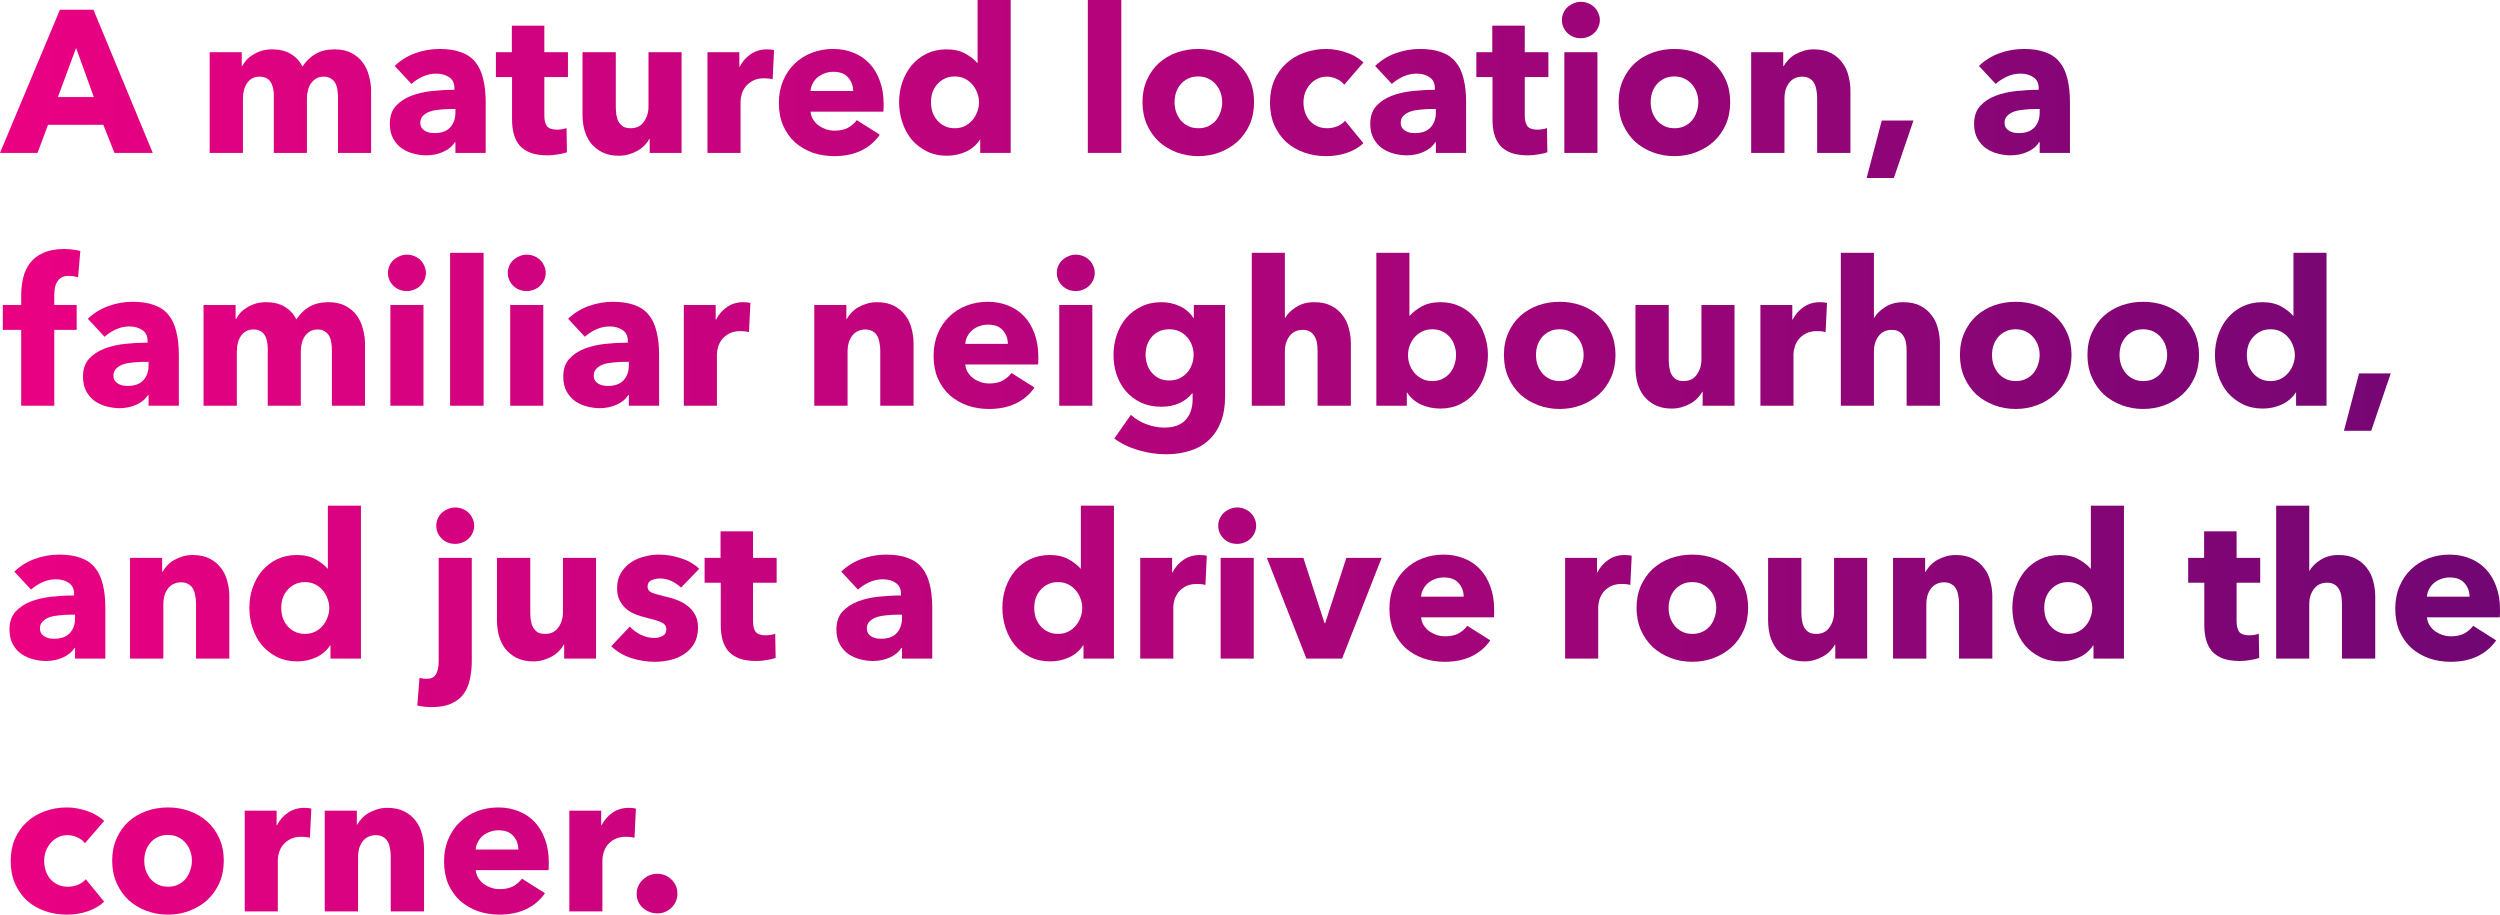<svg width="205" height="75" viewBox="0 0 205 75" fill="none" xmlns="http://www.w3.org/2000/svg">
<path d="M9.383 12.539L8.472 10.233H3.938L3.078 12.539H0L4.915 0.796H7.662L12.527 12.539H9.383ZM6.238 3.931L4.749 7.961H7.695L6.238 3.931Z" fill="url(#paint0_linear_7_4153)"/>
<path d="M27.716 12.539V8.027C27.716 7.795 27.7 7.574 27.667 7.364C27.634 7.143 27.573 6.955 27.485 6.8C27.396 6.645 27.275 6.524 27.121 6.435C26.977 6.336 26.784 6.286 26.541 6.286C26.31 6.286 26.106 6.336 25.929 6.435C25.764 6.535 25.62 6.667 25.499 6.833C25.389 6.999 25.306 7.193 25.251 7.414C25.196 7.624 25.168 7.845 25.168 8.077V12.539H22.454V7.828C22.454 7.353 22.36 6.977 22.173 6.701C21.985 6.424 21.688 6.286 21.279 6.286C20.849 6.286 20.513 6.457 20.27 6.8C20.038 7.143 19.922 7.563 19.922 8.061V12.539H17.192V4.279H19.823V5.423H19.856C19.956 5.247 20.077 5.075 20.22 4.909C20.375 4.743 20.557 4.6 20.766 4.478C20.976 4.345 21.208 4.24 21.461 4.163C21.726 4.086 22.013 4.047 22.322 4.047C22.918 4.047 23.419 4.169 23.828 4.412C24.247 4.655 24.572 5.003 24.804 5.457C25.08 5.025 25.433 4.683 25.863 4.428C26.293 4.174 26.817 4.047 27.435 4.047C27.998 4.047 28.467 4.152 28.842 4.362C29.228 4.561 29.537 4.826 29.768 5.158C30 5.479 30.166 5.844 30.265 6.253C30.375 6.651 30.43 7.043 30.43 7.43V12.539H27.716Z" fill="url(#paint1_linear_7_4153)"/>
<path d="M37.344 8.94H36.997C36.699 8.94 36.396 8.956 36.087 8.989C35.789 9.011 35.519 9.061 35.276 9.139C35.044 9.216 34.851 9.332 34.697 9.487C34.542 9.631 34.465 9.824 34.465 10.067C34.465 10.222 34.498 10.355 34.564 10.466C34.642 10.576 34.735 10.665 34.846 10.731C34.956 10.797 35.083 10.847 35.226 10.88C35.37 10.902 35.508 10.913 35.64 10.913C36.191 10.913 36.611 10.764 36.898 10.466C37.195 10.156 37.344 9.741 37.344 9.222V8.94ZM32.364 5.407C32.849 4.942 33.411 4.594 34.051 4.362C34.702 4.13 35.364 4.014 36.037 4.014C36.732 4.014 37.317 4.102 37.791 4.279C38.276 4.445 38.668 4.71 38.966 5.075C39.264 5.429 39.479 5.882 39.611 6.435C39.755 6.977 39.827 7.624 39.827 8.376V12.539H37.344V11.66H37.295C37.085 12.002 36.765 12.268 36.335 12.456C35.916 12.644 35.458 12.738 34.962 12.738C34.63 12.738 34.288 12.694 33.935 12.605C33.583 12.517 33.257 12.373 32.959 12.174C32.672 11.975 32.435 11.709 32.248 11.378C32.06 11.046 31.966 10.637 31.966 10.15C31.966 9.553 32.126 9.072 32.446 8.707C32.777 8.343 33.196 8.061 33.704 7.862C34.222 7.663 34.796 7.53 35.425 7.464C36.054 7.397 36.666 7.364 37.262 7.364V7.231C37.262 6.822 37.118 6.524 36.831 6.336C36.544 6.137 36.191 6.037 35.772 6.037C35.386 6.037 35.011 6.12 34.647 6.286C34.294 6.452 33.991 6.651 33.737 6.883L32.364 5.407Z" fill="url(#paint2_linear_7_4153)"/>
<path d="M44.636 6.319V9.47C44.636 9.857 44.708 10.15 44.851 10.349C45.005 10.537 45.276 10.631 45.662 10.631C45.794 10.631 45.932 10.62 46.076 10.598C46.23 10.576 46.357 10.543 46.456 10.499L46.489 12.489C46.302 12.555 46.065 12.611 45.778 12.655C45.491 12.71 45.204 12.738 44.917 12.738C44.366 12.738 43.902 12.671 43.527 12.539C43.152 12.395 42.849 12.196 42.617 11.942C42.397 11.676 42.236 11.367 42.137 11.013C42.038 10.648 41.988 10.244 41.988 9.802V6.319H40.664V4.279H41.972V2.106H44.636V4.279H46.572V6.319H44.636Z" fill="url(#paint3_linear_7_4153)"/>
<path d="M53.275 12.539V11.394H53.242C53.143 11.582 53.01 11.759 52.845 11.925C52.69 12.091 52.503 12.235 52.282 12.356C52.073 12.478 51.835 12.577 51.571 12.655C51.317 12.732 51.047 12.771 50.76 12.771C50.208 12.771 49.739 12.671 49.353 12.472C48.978 12.273 48.669 12.019 48.426 11.709C48.195 11.389 48.024 11.029 47.914 10.631C47.814 10.222 47.765 9.808 47.765 9.387V4.279H50.495V8.757C50.495 8.989 50.512 9.211 50.545 9.421C50.578 9.631 50.638 9.819 50.727 9.985C50.826 10.15 50.953 10.283 51.107 10.383C51.262 10.471 51.466 10.515 51.719 10.515C52.194 10.515 52.552 10.338 52.795 9.985C53.049 9.631 53.176 9.216 53.176 8.741V4.279H55.89V12.539H53.275Z" fill="url(#paint4_linear_7_4153)"/>
<path d="M63.357 6.502C63.236 6.468 63.114 6.446 62.993 6.435C62.883 6.424 62.772 6.419 62.662 6.419C62.298 6.419 61.989 6.485 61.735 6.618C61.492 6.75 61.294 6.911 61.139 7.099C60.996 7.287 60.891 7.491 60.825 7.712C60.759 7.933 60.726 8.127 60.726 8.293V12.539H58.012V4.279H60.627V5.473H60.66C60.869 5.053 61.167 4.71 61.553 4.445C61.939 4.18 62.386 4.047 62.894 4.047C63.004 4.047 63.109 4.052 63.208 4.063C63.318 4.075 63.407 4.091 63.473 4.113L63.357 6.502Z" fill="url(#paint5_linear_7_4153)"/>
<path d="M69.958 7.464C69.958 7.032 69.82 6.662 69.544 6.352C69.279 6.043 68.877 5.888 68.336 5.888C68.071 5.888 67.829 5.932 67.608 6.021C67.387 6.098 67.194 6.209 67.029 6.352C66.863 6.496 66.731 6.667 66.632 6.866C66.532 7.054 66.477 7.253 66.466 7.464H69.958ZM72.457 8.508C72.457 8.619 72.457 8.73 72.457 8.84C72.457 8.951 72.451 9.056 72.44 9.155H66.466C66.488 9.387 66.555 9.598 66.665 9.785C66.786 9.973 66.935 10.139 67.112 10.283C67.299 10.416 67.503 10.521 67.724 10.598C67.956 10.676 68.193 10.714 68.436 10.714C68.866 10.714 69.23 10.637 69.528 10.482C69.826 10.316 70.068 10.106 70.256 9.852L72.142 11.046C71.756 11.61 71.243 12.047 70.603 12.356C69.974 12.655 69.241 12.804 68.402 12.804C67.785 12.804 67.2 12.71 66.648 12.522C66.097 12.323 65.611 12.041 65.192 11.676C64.784 11.3 64.459 10.841 64.216 10.3C63.984 9.758 63.868 9.139 63.868 8.442C63.868 7.768 63.984 7.159 64.216 6.618C64.448 6.065 64.762 5.6 65.159 5.224C65.556 4.837 66.025 4.539 66.566 4.329C67.106 4.119 67.691 4.014 68.32 4.014C68.926 4.014 69.484 4.119 69.991 4.329C70.498 4.528 70.934 4.821 71.298 5.208C71.662 5.595 71.944 6.065 72.142 6.618C72.352 7.17 72.457 7.801 72.457 8.508Z" fill="url(#paint6_linear_7_4153)"/>
<path d="M80.378 12.539V11.461H80.345C80.08 11.881 79.7 12.207 79.203 12.439C78.718 12.66 78.199 12.771 77.648 12.771C77.03 12.771 76.478 12.649 75.993 12.406C75.507 12.163 75.094 11.842 74.752 11.444C74.421 11.035 74.167 10.565 73.991 10.034C73.814 9.504 73.726 8.951 73.726 8.376C73.726 7.801 73.814 7.253 73.991 6.734C74.178 6.203 74.437 5.739 74.768 5.341C75.11 4.942 75.519 4.627 75.993 4.395C76.478 4.163 77.019 4.047 77.615 4.047C78.221 4.047 78.734 4.163 79.153 4.395C79.573 4.627 79.898 4.882 80.13 5.158H80.163V0H82.877V12.539H80.378ZM80.279 8.392C80.279 8.127 80.229 7.867 80.13 7.613C80.041 7.358 79.909 7.132 79.733 6.933C79.567 6.734 79.363 6.573 79.12 6.452C78.878 6.33 78.602 6.269 78.293 6.269C77.973 6.269 77.692 6.33 77.449 6.452C77.206 6.573 77.002 6.734 76.837 6.933C76.671 7.121 76.544 7.342 76.456 7.596C76.379 7.851 76.34 8.11 76.34 8.376C76.34 8.641 76.379 8.906 76.456 9.172C76.544 9.426 76.671 9.653 76.837 9.852C77.002 10.051 77.206 10.211 77.449 10.333C77.692 10.454 77.973 10.515 78.293 10.515C78.602 10.515 78.878 10.454 79.12 10.333C79.363 10.211 79.567 10.051 79.733 9.852C79.909 9.653 80.041 9.426 80.13 9.172C80.229 8.918 80.279 8.658 80.279 8.392Z" fill="url(#paint7_linear_7_4153)"/>
<path d="M89.201 12.539V0H91.948V12.539H89.201Z" fill="url(#paint8_linear_7_4153)"/>
<path d="M102.834 8.376C102.834 9.05 102.713 9.664 102.47 10.217C102.227 10.758 101.896 11.223 101.477 11.61C101.058 11.986 100.573 12.279 100.021 12.489C99.469 12.699 98.879 12.804 98.251 12.804C97.633 12.804 97.043 12.699 96.48 12.489C95.928 12.279 95.443 11.986 95.024 11.61C94.615 11.223 94.29 10.758 94.047 10.217C93.805 9.664 93.683 9.05 93.683 8.376C93.683 7.701 93.805 7.093 94.047 6.551C94.29 6.01 94.615 5.551 95.024 5.175C95.443 4.799 95.928 4.511 96.48 4.312C97.043 4.113 97.633 4.014 98.251 4.014C98.879 4.014 99.469 4.113 100.021 4.312C100.573 4.511 101.058 4.799 101.477 5.175C101.896 5.551 102.227 6.01 102.47 6.551C102.713 7.093 102.834 7.701 102.834 8.376ZM100.22 8.376C100.22 8.11 100.176 7.851 100.087 7.596C99.999 7.342 99.872 7.121 99.707 6.933C99.541 6.734 99.337 6.573 99.094 6.452C98.852 6.33 98.57 6.269 98.251 6.269C97.931 6.269 97.649 6.33 97.406 6.452C97.164 6.573 96.96 6.734 96.794 6.933C96.64 7.121 96.519 7.342 96.43 7.596C96.353 7.851 96.314 8.11 96.314 8.376C96.314 8.641 96.353 8.901 96.43 9.155C96.519 9.41 96.645 9.642 96.811 9.852C96.976 10.051 97.18 10.211 97.423 10.333C97.666 10.454 97.947 10.515 98.267 10.515C98.587 10.515 98.868 10.454 99.111 10.333C99.354 10.211 99.558 10.051 99.723 9.852C99.889 9.642 100.01 9.41 100.087 9.155C100.176 8.901 100.22 8.641 100.22 8.376Z" fill="url(#paint9_linear_7_4153)"/>
<path d="M110.228 6.949C110.074 6.75 109.864 6.59 109.6 6.468C109.335 6.347 109.064 6.286 108.789 6.286C108.502 6.286 108.243 6.347 108.011 6.468C107.779 6.579 107.581 6.734 107.415 6.933C107.25 7.121 107.117 7.342 107.018 7.596C106.93 7.851 106.886 8.121 106.886 8.409C106.886 8.696 106.93 8.967 107.018 9.222C107.106 9.476 107.233 9.703 107.399 9.902C107.575 10.09 107.779 10.239 108.011 10.349C108.254 10.46 108.524 10.515 108.822 10.515C109.098 10.515 109.368 10.466 109.633 10.366C109.908 10.255 110.129 10.101 110.295 9.902L111.8 11.743C111.458 12.074 111.017 12.334 110.477 12.522C109.936 12.71 109.362 12.804 108.756 12.804C108.105 12.804 107.498 12.705 106.935 12.505C106.373 12.306 105.882 12.019 105.463 11.643C105.054 11.256 104.729 10.792 104.486 10.25C104.255 9.708 104.139 9.094 104.139 8.409C104.139 7.734 104.255 7.126 104.486 6.584C104.729 6.043 105.054 5.584 105.463 5.208C105.882 4.821 106.373 4.528 106.935 4.329C107.498 4.119 108.099 4.014 108.739 4.014C109.037 4.014 109.329 4.041 109.616 4.097C109.914 4.152 110.195 4.229 110.46 4.329C110.736 4.417 110.984 4.533 111.205 4.677C111.436 4.81 111.635 4.959 111.8 5.125L110.228 6.949Z" fill="url(#paint10_linear_7_4153)"/>
<path d="M117.74 8.94H117.392C117.094 8.94 116.791 8.956 116.482 8.989C116.184 9.011 115.914 9.061 115.671 9.139C115.44 9.216 115.247 9.332 115.092 9.487C114.938 9.631 114.861 9.824 114.861 10.067C114.861 10.222 114.894 10.355 114.96 10.466C115.037 10.576 115.131 10.665 115.241 10.731C115.351 10.797 115.478 10.847 115.622 10.88C115.765 10.902 115.903 10.913 116.035 10.913C116.587 10.913 117.006 10.764 117.293 10.466C117.591 10.156 117.74 9.741 117.74 9.222V8.94ZM112.759 5.407C113.244 4.942 113.807 4.594 114.447 4.362C115.098 4.13 115.76 4.014 116.433 4.014C117.128 4.014 117.712 4.102 118.187 4.279C118.672 4.445 119.064 4.71 119.361 5.075C119.659 5.429 119.874 5.882 120.007 6.435C120.15 6.977 120.222 7.624 120.222 8.376V12.539H117.74V11.66H117.69C117.481 12.002 117.161 12.268 116.73 12.456C116.311 12.644 115.853 12.738 115.357 12.738C115.026 12.738 114.684 12.694 114.331 12.605C113.978 12.517 113.653 12.373 113.355 12.174C113.068 11.975 112.831 11.709 112.643 11.378C112.456 11.046 112.362 10.637 112.362 10.15C112.362 9.553 112.522 9.072 112.842 8.707C113.173 8.343 113.592 8.061 114.099 7.862C114.618 7.663 115.191 7.53 115.82 7.464C116.449 7.397 117.061 7.364 117.657 7.364V7.231C117.657 6.822 117.514 6.524 117.227 6.336C116.94 6.137 116.587 6.037 116.168 6.037C115.782 6.037 115.407 6.12 115.043 6.286C114.69 6.452 114.386 6.651 114.132 6.883L112.759 5.407Z" fill="url(#paint11_linear_7_4153)"/>
<path d="M125.031 6.319V9.47C125.031 9.857 125.103 10.15 125.247 10.349C125.401 10.537 125.671 10.631 126.057 10.631C126.19 10.631 126.328 10.62 126.471 10.598C126.626 10.576 126.752 10.543 126.852 10.499L126.885 12.489C126.697 12.555 126.46 12.611 126.173 12.655C125.886 12.71 125.6 12.738 125.313 12.738C124.761 12.738 124.298 12.671 123.923 12.539C123.548 12.395 123.244 12.196 123.013 11.942C122.792 11.676 122.632 11.367 122.533 11.013C122.433 10.648 122.384 10.244 122.384 9.802V6.319H121.06V4.279H122.367V2.106H125.031V4.279H126.968V6.319H125.031Z" fill="url(#paint12_linear_7_4153)"/>
<path d="M131.188 1.642C131.188 1.852 131.144 2.051 131.056 2.239C130.979 2.416 130.868 2.571 130.725 2.703C130.593 2.836 130.427 2.941 130.229 3.019C130.041 3.096 129.842 3.135 129.633 3.135C129.192 3.135 128.822 2.991 128.524 2.703C128.226 2.405 128.077 2.051 128.077 1.642C128.077 1.443 128.116 1.255 128.193 1.078C128.27 0.89 128.381 0.73 128.524 0.597C128.668 0.464 128.833 0.359 129.021 0.282C129.208 0.193 129.412 0.149 129.633 0.149C129.842 0.149 130.041 0.188 130.229 0.265C130.427 0.343 130.593 0.448 130.725 0.58C130.868 0.713 130.979 0.874 131.056 1.061C131.144 1.238 131.188 1.432 131.188 1.642ZM128.276 12.539V4.279H130.99V12.539H128.276Z" fill="url(#paint13_linear_7_4153)"/>
<path d="M141.876 8.376C141.876 9.05 141.755 9.664 141.512 10.217C141.27 10.758 140.939 11.223 140.52 11.61C140.1 11.986 139.615 12.279 139.063 12.489C138.512 12.699 137.922 12.804 137.293 12.804C136.675 12.804 136.085 12.699 135.522 12.489C134.971 12.279 134.485 11.986 134.066 11.61C133.658 11.223 133.332 10.758 133.09 10.217C132.847 9.664 132.726 9.05 132.726 8.376C132.726 7.701 132.847 7.093 133.09 6.551C133.332 6.01 133.658 5.551 134.066 5.175C134.485 4.799 134.971 4.511 135.522 4.312C136.085 4.113 136.675 4.014 137.293 4.014C137.922 4.014 138.512 4.113 139.063 4.312C139.615 4.511 140.1 4.799 140.52 5.175C140.939 5.551 141.27 6.01 141.512 6.551C141.755 7.093 141.876 7.701 141.876 8.376ZM139.262 8.376C139.262 8.11 139.218 7.851 139.13 7.596C139.041 7.342 138.914 7.121 138.749 6.933C138.583 6.734 138.379 6.573 138.137 6.452C137.894 6.33 137.613 6.269 137.293 6.269C136.973 6.269 136.692 6.33 136.449 6.452C136.206 6.573 136.002 6.734 135.837 6.933C135.682 7.121 135.561 7.342 135.473 7.596C135.395 7.851 135.357 8.11 135.357 8.376C135.357 8.641 135.395 8.901 135.473 9.155C135.561 9.41 135.688 9.642 135.853 9.852C136.019 10.051 136.223 10.211 136.465 10.333C136.708 10.454 136.989 10.515 137.309 10.515C137.629 10.515 137.911 10.454 138.153 10.333C138.396 10.211 138.6 10.051 138.766 9.852C138.931 9.642 139.052 9.41 139.13 9.155C139.218 8.901 139.262 8.641 139.262 8.376Z" fill="url(#paint14_linear_7_4153)"/>
<path d="M149.006 12.539V8.027C149.006 7.795 148.984 7.574 148.94 7.364C148.907 7.154 148.846 6.971 148.758 6.817C148.669 6.651 148.543 6.524 148.377 6.435C148.223 6.336 148.024 6.286 147.781 6.286C147.539 6.286 147.324 6.336 147.136 6.435C146.959 6.524 146.811 6.651 146.689 6.817C146.568 6.983 146.474 7.176 146.408 7.397C146.353 7.607 146.325 7.828 146.325 8.061V12.539H143.595V4.279H146.226V5.423H146.259C146.358 5.247 146.485 5.075 146.64 4.909C146.805 4.732 146.993 4.583 147.202 4.462C147.423 4.34 147.66 4.24 147.914 4.163C148.167 4.086 148.438 4.047 148.725 4.047C149.276 4.047 149.745 4.146 150.131 4.345C150.517 4.544 150.826 4.804 151.058 5.125C151.3 5.435 151.471 5.794 151.571 6.203C151.681 6.612 151.736 7.021 151.736 7.43V12.539H149.006Z" fill="url(#paint15_linear_7_4153)"/>
<path d="M155.297 14.595H153.064L154.305 9.885H156.903L155.297 14.595Z" fill="url(#paint16_linear_7_4153)"/>
<path d="M167.254 8.94H166.906C166.608 8.94 166.305 8.956 165.996 8.989C165.698 9.011 165.428 9.061 165.185 9.139C164.954 9.216 164.761 9.332 164.606 9.487C164.452 9.631 164.374 9.824 164.374 10.067C164.374 10.222 164.408 10.355 164.474 10.466C164.551 10.576 164.645 10.665 164.755 10.731C164.865 10.797 164.992 10.847 165.136 10.88C165.279 10.902 165.417 10.913 165.549 10.913C166.101 10.913 166.52 10.764 166.807 10.466C167.105 10.156 167.254 9.741 167.254 9.222V8.94ZM162.273 5.407C162.758 4.942 163.321 4.594 163.961 4.362C164.612 4.13 165.274 4.014 165.946 4.014C166.641 4.014 167.226 4.102 167.701 4.279C168.186 4.445 168.578 4.71 168.875 5.075C169.173 5.429 169.388 5.882 169.521 6.435C169.664 6.977 169.736 7.624 169.736 8.376V12.539H167.254V11.66H167.204C166.994 12.002 166.675 12.268 166.244 12.456C165.825 12.644 165.367 12.738 164.871 12.738C164.54 12.738 164.198 12.694 163.845 12.605C163.492 12.517 163.166 12.373 162.869 12.174C162.582 11.975 162.345 11.709 162.157 11.378C161.969 11.046 161.876 10.637 161.876 10.15C161.876 9.553 162.036 9.072 162.356 8.707C162.687 8.343 163.106 8.061 163.613 7.862C164.132 7.663 164.705 7.53 165.334 7.464C165.963 7.397 166.575 7.364 167.171 7.364V7.231C167.171 6.822 167.028 6.524 166.741 6.336C166.454 6.137 166.101 6.037 165.682 6.037C165.296 6.037 164.921 6.12 164.556 6.286C164.203 6.452 163.9 6.651 163.646 6.883L162.273 5.407Z" fill="url(#paint17_linear_7_4153)"/>
<path d="M6.404 22.739C6.305 22.706 6.189 22.678 6.056 22.656C5.924 22.634 5.792 22.623 5.659 22.623C5.406 22.623 5.202 22.667 5.047 22.755C4.893 22.844 4.771 22.965 4.683 23.12C4.595 23.264 4.534 23.43 4.501 23.618C4.468 23.806 4.451 23.994 4.451 24.182V25.011H6.288V27.051H4.451V33.271H1.738V27.051H0.232V25.011H1.738V24.215C1.738 23.706 1.793 23.225 1.903 22.772C2.013 22.308 2.201 21.904 2.466 21.561C2.741 21.207 3.105 20.931 3.558 20.732C4.021 20.522 4.595 20.417 5.279 20.417C5.51 20.417 5.737 20.433 5.957 20.467C6.189 20.489 6.398 20.527 6.586 20.583L6.404 22.739Z" fill="url(#paint18_linear_7_4153)"/>
<path d="M12.183 29.672H11.836C11.538 29.672 11.235 29.688 10.926 29.721C10.628 29.744 10.358 29.793 10.115 29.871C9.883 29.948 9.69 30.064 9.536 30.219C9.381 30.363 9.304 30.556 9.304 30.799C9.304 30.954 9.337 31.087 9.403 31.198C9.481 31.308 9.574 31.396 9.685 31.463C9.795 31.529 9.922 31.579 10.065 31.612C10.209 31.634 10.347 31.645 10.479 31.645C11.031 31.645 11.45 31.496 11.737 31.198C12.034 30.888 12.183 30.473 12.183 29.954V29.672ZM7.203 26.139C7.688 25.674 8.251 25.326 8.89 25.094C9.541 24.862 10.203 24.746 10.876 24.746C11.571 24.746 12.156 24.834 12.63 25.011C13.116 25.177 13.507 25.442 13.805 25.807C14.103 26.161 14.318 26.614 14.45 27.167C14.594 27.709 14.666 28.356 14.666 29.108V33.271H12.183V32.392H12.134C11.924 32.734 11.604 33 11.174 33.188C10.755 33.376 10.297 33.47 9.801 33.47C9.47 33.47 9.128 33.425 8.775 33.337C8.422 33.249 8.096 33.105 7.798 32.906C7.511 32.707 7.274 32.441 7.087 32.11C6.899 31.778 6.805 31.369 6.805 30.882C6.805 30.285 6.965 29.804 7.285 29.439C7.616 29.075 8.035 28.793 8.543 28.593C9.061 28.395 9.635 28.262 10.264 28.195C10.893 28.129 11.505 28.096 12.101 28.096V27.963C12.101 27.554 11.957 27.256 11.67 27.068C11.384 26.869 11.031 26.769 10.611 26.769C10.225 26.769 9.85 26.852 9.486 27.018C9.133 27.184 8.83 27.383 8.576 27.615L7.203 26.139Z" fill="url(#paint19_linear_7_4153)"/>
<path d="M27.215 33.271V28.759C27.215 28.527 27.199 28.306 27.166 28.096C27.133 27.875 27.072 27.687 26.984 27.532C26.895 27.377 26.774 27.256 26.62 27.167C26.476 27.068 26.283 27.018 26.041 27.018C25.809 27.018 25.605 27.068 25.428 27.167C25.263 27.267 25.119 27.399 24.998 27.565C24.888 27.731 24.805 27.925 24.75 28.146C24.695 28.356 24.667 28.577 24.667 28.809V33.271H21.953V28.56C21.953 28.085 21.86 27.709 21.672 27.433C21.484 27.156 21.187 27.018 20.778 27.018C20.348 27.018 20.012 27.189 19.769 27.532C19.537 27.875 19.422 28.295 19.422 28.793V33.271H16.691V25.011H19.322V26.155H19.355C19.455 25.979 19.576 25.807 19.719 25.641C19.874 25.476 20.056 25.332 20.265 25.21C20.475 25.077 20.707 24.972 20.96 24.895C21.225 24.818 21.512 24.779 21.821 24.779C22.417 24.779 22.919 24.901 23.327 25.144C23.746 25.387 24.071 25.735 24.303 26.189C24.579 25.757 24.932 25.415 25.362 25.16C25.792 24.906 26.316 24.779 26.934 24.779C27.497 24.779 27.966 24.884 28.341 25.094C28.727 25.293 29.036 25.558 29.267 25.89C29.499 26.211 29.665 26.576 29.764 26.985C29.874 27.383 29.929 27.775 29.929 28.162V33.271H27.215Z" fill="url(#paint20_linear_7_4153)"/>
<path d="M34.924 22.374C34.924 22.584 34.88 22.783 34.791 22.971C34.714 23.148 34.604 23.303 34.461 23.435C34.328 23.568 34.163 23.673 33.964 23.751C33.776 23.828 33.578 23.867 33.368 23.867C32.927 23.867 32.557 23.723 32.26 23.435C31.962 23.137 31.813 22.783 31.813 22.374C31.813 22.175 31.852 21.987 31.929 21.81C32.006 21.622 32.116 21.462 32.26 21.329C32.403 21.196 32.569 21.091 32.756 21.014C32.944 20.925 33.148 20.881 33.368 20.881C33.578 20.881 33.776 20.92 33.964 20.997C34.163 21.075 34.328 21.18 34.461 21.312C34.604 21.445 34.714 21.605 34.791 21.794C34.88 21.97 34.924 22.164 34.924 22.374ZM32.011 33.271V25.011H34.725V33.271H32.011Z" fill="url(#paint21_linear_7_4153)"/>
<path d="M36.908 33.271V20.732H39.655V33.271H36.908Z" fill="url(#paint22_linear_7_4153)"/>
<path d="M44.749 22.374C44.749 22.584 44.705 22.783 44.617 22.971C44.539 23.148 44.429 23.303 44.286 23.435C44.153 23.568 43.988 23.673 43.789 23.751C43.602 23.828 43.403 23.867 43.194 23.867C42.752 23.867 42.383 23.723 42.085 23.435C41.787 23.137 41.638 22.783 41.638 22.374C41.638 22.175 41.677 21.987 41.754 21.81C41.831 21.622 41.941 21.462 42.085 21.329C42.228 21.196 42.394 21.091 42.581 21.014C42.769 20.925 42.973 20.881 43.194 20.881C43.403 20.881 43.602 20.92 43.789 20.997C43.988 21.075 44.153 21.18 44.286 21.312C44.429 21.445 44.539 21.605 44.617 21.794C44.705 21.97 44.749 22.164 44.749 22.374ZM41.837 33.271V25.011H44.55V33.271H41.837Z" fill="url(#paint23_linear_7_4153)"/>
<path d="M51.565 29.672H51.218C50.92 29.672 50.616 29.688 50.307 29.721C50.01 29.744 49.739 29.793 49.497 29.871C49.265 29.948 49.072 30.064 48.917 30.219C48.763 30.363 48.686 30.556 48.686 30.799C48.686 30.954 48.719 31.087 48.785 31.198C48.862 31.308 48.956 31.396 49.066 31.463C49.177 31.529 49.303 31.579 49.447 31.612C49.59 31.634 49.728 31.645 49.861 31.645C50.412 31.645 50.831 31.496 51.118 31.198C51.416 30.888 51.565 30.473 51.565 29.954V29.672ZM46.584 26.139C47.07 25.674 47.632 25.326 48.272 25.094C48.923 24.862 49.585 24.746 50.258 24.746C50.953 24.746 51.538 24.834 52.012 25.011C52.497 25.177 52.889 25.442 53.187 25.807C53.485 26.161 53.7 26.614 53.832 27.167C53.975 27.709 54.047 28.356 54.047 29.108V33.271H51.565V32.392H51.515C51.306 32.734 50.986 33 50.556 33.188C50.136 33.376 49.679 33.47 49.182 33.47C48.851 33.47 48.509 33.425 48.156 33.337C47.803 33.249 47.478 33.105 47.18 32.906C46.893 32.707 46.656 32.441 46.468 32.11C46.281 31.778 46.187 31.369 46.187 30.882C46.187 30.285 46.347 29.804 46.667 29.439C46.998 29.075 47.417 28.793 47.925 28.593C48.443 28.395 49.017 28.262 49.645 28.195C50.274 28.129 50.887 28.096 51.482 28.096V27.963C51.482 27.554 51.339 27.256 51.052 27.068C50.765 26.869 50.412 26.769 49.993 26.769C49.607 26.769 49.232 26.852 48.868 27.018C48.515 27.184 48.211 27.383 47.958 27.615L46.584 26.139Z" fill="url(#paint24_linear_7_4153)"/>
<path d="M61.418 27.233C61.296 27.2 61.175 27.178 61.054 27.167C60.943 27.156 60.833 27.151 60.723 27.151C60.359 27.151 60.05 27.217 59.796 27.35C59.553 27.482 59.355 27.643 59.2 27.831C59.057 28.019 58.952 28.223 58.886 28.444C58.82 28.665 58.787 28.859 58.787 29.025V33.271H56.073V25.011H58.687V26.205H58.72C58.93 25.785 59.228 25.442 59.614 25.177C60 24.912 60.447 24.779 60.954 24.779C61.065 24.779 61.169 24.784 61.269 24.795C61.379 24.806 61.467 24.823 61.533 24.845L61.418 27.233Z" fill="url(#paint25_linear_7_4153)"/>
<path d="M72.182 33.271V28.759C72.182 28.527 72.16 28.306 72.115 28.096C72.082 27.886 72.022 27.703 71.933 27.549C71.845 27.383 71.718 27.256 71.553 27.167C71.398 27.068 71.2 27.018 70.957 27.018C70.715 27.018 70.499 27.068 70.312 27.167C70.135 27.256 69.986 27.383 69.865 27.549C69.744 27.715 69.65 27.908 69.584 28.129C69.529 28.339 69.501 28.56 69.501 28.793V33.271H66.771V25.011H69.402V26.155H69.435C69.534 25.979 69.661 25.807 69.815 25.641C69.981 25.464 70.168 25.315 70.378 25.194C70.599 25.072 70.836 24.972 71.09 24.895C71.343 24.818 71.614 24.779 71.9 24.779C72.452 24.779 72.921 24.878 73.307 25.077C73.693 25.276 74.002 25.536 74.234 25.857C74.476 26.166 74.647 26.526 74.747 26.935C74.857 27.344 74.912 27.753 74.912 28.162V33.271H72.182Z" fill="url(#paint26_linear_7_4153)"/>
<path d="M82.643 28.195C82.643 27.764 82.505 27.394 82.23 27.084C81.965 26.775 81.562 26.62 81.022 26.62C80.757 26.62 80.514 26.664 80.294 26.753C80.073 26.83 79.88 26.941 79.714 27.084C79.549 27.228 79.417 27.399 79.317 27.598C79.218 27.786 79.163 27.985 79.152 28.195H82.643ZM85.142 29.24C85.142 29.351 85.142 29.462 85.142 29.572C85.142 29.683 85.137 29.788 85.126 29.887H79.152C79.174 30.119 79.24 30.329 79.35 30.517C79.472 30.705 79.621 30.871 79.797 31.015C79.985 31.148 80.189 31.253 80.409 31.33C80.641 31.408 80.878 31.446 81.121 31.446C81.551 31.446 81.915 31.369 82.213 31.214C82.511 31.048 82.754 30.838 82.941 30.584L84.828 31.778C84.442 32.342 83.929 32.779 83.289 33.088C82.66 33.387 81.926 33.536 81.088 33.536C80.47 33.536 79.885 33.442 79.334 33.254C78.782 33.055 78.297 32.773 77.878 32.408C77.469 32.032 77.144 31.573 76.901 31.032C76.67 30.49 76.554 29.871 76.554 29.174C76.554 28.5 76.67 27.891 76.901 27.35C77.133 26.797 77.447 26.332 77.844 25.956C78.242 25.569 78.71 25.271 79.251 25.061C79.792 24.851 80.376 24.746 81.005 24.746C81.612 24.746 82.169 24.851 82.677 25.061C83.184 25.26 83.62 25.553 83.984 25.94C84.348 26.327 84.629 26.797 84.828 27.35C85.037 27.902 85.142 28.533 85.142 29.24Z" fill="url(#paint27_linear_7_4153)"/>
<path d="M89.77 22.374C89.77 22.584 89.726 22.783 89.638 22.971C89.561 23.148 89.451 23.303 89.307 23.435C89.175 23.568 89.009 23.673 88.811 23.751C88.623 23.828 88.425 23.867 88.215 23.867C87.774 23.867 87.404 23.723 87.106 23.435C86.808 23.137 86.66 22.783 86.66 22.374C86.66 22.175 86.698 21.987 86.775 21.81C86.853 21.622 86.963 21.462 87.106 21.329C87.25 21.196 87.415 21.091 87.603 21.014C87.79 20.925 87.994 20.881 88.215 20.881C88.425 20.881 88.623 20.92 88.811 20.997C89.009 21.075 89.175 21.18 89.307 21.312C89.451 21.445 89.561 21.605 89.638 21.794C89.726 21.97 89.77 22.164 89.77 22.374ZM86.858 33.271V25.011H89.572V33.271H86.858Z" fill="url(#paint28_linear_7_4153)"/>
<path d="M100.459 32.491C100.459 33.298 100.343 34 100.111 34.597C99.879 35.195 99.554 35.687 99.135 36.074C98.716 36.472 98.203 36.765 97.596 36.953C97 37.152 96.338 37.251 95.61 37.251C94.882 37.251 94.132 37.141 93.36 36.919C92.599 36.698 91.937 36.378 91.374 35.958L92.731 34.017C93.128 34.371 93.564 34.631 94.038 34.797C94.524 34.974 94.998 35.062 95.461 35.062C96.256 35.062 96.84 34.852 97.215 34.432C97.601 34.011 97.794 33.453 97.794 32.757V32.259H97.745C97.491 32.591 97.149 32.856 96.719 33.055C96.289 33.254 95.798 33.354 95.246 33.354C94.617 33.354 94.06 33.243 93.575 33.022C93.089 32.79 92.676 32.48 92.334 32.093C92.003 31.706 91.749 31.258 91.573 30.75C91.396 30.23 91.308 29.683 91.308 29.108C91.308 28.533 91.396 27.985 91.573 27.466C91.749 26.946 92.003 26.487 92.334 26.089C92.676 25.691 93.089 25.376 93.575 25.144C94.06 24.901 94.612 24.779 95.23 24.779C95.748 24.779 96.245 24.884 96.719 25.094C97.193 25.304 97.574 25.63 97.861 26.073H97.894V25.011H100.459V32.491ZM97.877 29.091C97.877 28.815 97.828 28.549 97.728 28.295C97.64 28.041 97.508 27.82 97.331 27.632C97.155 27.433 96.945 27.278 96.702 27.167C96.46 27.057 96.184 27.001 95.875 27.001C95.566 27.001 95.29 27.057 95.048 27.167C94.816 27.278 94.617 27.427 94.452 27.615C94.286 27.803 94.159 28.024 94.071 28.278C93.983 28.533 93.939 28.804 93.939 29.091C93.939 29.367 93.983 29.633 94.071 29.887C94.159 30.142 94.286 30.368 94.452 30.567C94.617 30.755 94.816 30.91 95.048 31.032C95.29 31.142 95.566 31.198 95.875 31.198C96.184 31.198 96.46 31.142 96.702 31.032C96.956 30.91 97.166 30.755 97.331 30.567C97.508 30.379 97.64 30.158 97.728 29.904C97.828 29.649 97.877 29.379 97.877 29.091Z" fill="url(#paint29_linear_7_4153)"/>
<path d="M108.041 33.271V28.793C108.041 28.56 108.024 28.339 107.991 28.129C107.958 27.919 107.892 27.737 107.793 27.582C107.704 27.416 107.583 27.289 107.429 27.2C107.274 27.101 107.076 27.051 106.833 27.051C106.359 27.051 105.995 27.223 105.741 27.565C105.487 27.897 105.36 28.312 105.36 28.809V33.271H102.646V20.732H105.36V26.056H105.393C105.581 25.724 105.879 25.431 106.287 25.177C106.695 24.912 107.186 24.779 107.76 24.779C108.322 24.779 108.791 24.878 109.166 25.077C109.552 25.276 109.861 25.536 110.093 25.857C110.336 26.166 110.507 26.526 110.606 26.935C110.716 27.344 110.771 27.753 110.771 28.162V33.271H108.041Z" fill="url(#paint30_linear_7_4153)"/>
<path d="M122.01 29.108C122.01 29.683 121.922 30.235 121.746 30.766C121.569 31.297 121.31 31.767 120.968 32.176C120.637 32.574 120.229 32.895 119.743 33.138C119.258 33.381 118.706 33.503 118.088 33.503C117.537 33.503 117.013 33.392 116.516 33.171C116.031 32.939 115.656 32.613 115.391 32.193H115.358V33.271H112.859V20.732H115.573V25.89H115.606C115.838 25.614 116.163 25.359 116.583 25.127C117.002 24.895 117.515 24.779 118.122 24.779C118.717 24.779 119.252 24.895 119.727 25.127C120.212 25.359 120.62 25.674 120.951 26.073C121.293 26.471 121.552 26.935 121.729 27.466C121.917 27.985 122.01 28.533 122.01 29.108ZM119.396 29.108C119.396 28.842 119.352 28.582 119.263 28.328C119.186 28.074 119.065 27.853 118.899 27.665C118.734 27.466 118.53 27.305 118.287 27.184C118.044 27.062 117.763 27.001 117.443 27.001C117.134 27.001 116.858 27.062 116.616 27.184C116.373 27.305 116.163 27.466 115.987 27.665C115.821 27.864 115.689 28.09 115.59 28.345C115.502 28.599 115.457 28.859 115.457 29.124C115.457 29.39 115.502 29.649 115.59 29.904C115.689 30.158 115.821 30.385 115.987 30.584C116.163 30.783 116.373 30.943 116.616 31.065C116.858 31.186 117.134 31.247 117.443 31.247C117.763 31.247 118.044 31.186 118.287 31.065C118.53 30.943 118.734 30.783 118.899 30.584C119.065 30.385 119.186 30.158 119.263 29.904C119.352 29.638 119.396 29.373 119.396 29.108Z" fill="url(#paint31_linear_7_4153)"/>
<path d="M132.471 29.108C132.471 29.782 132.35 30.396 132.107 30.949C131.865 31.491 131.534 31.955 131.115 32.342C130.695 32.718 130.21 33.011 129.658 33.221C129.107 33.431 128.517 33.536 127.888 33.536C127.27 33.536 126.68 33.431 126.117 33.221C125.566 33.011 125.08 32.718 124.661 32.342C124.253 31.955 123.927 31.491 123.685 30.949C123.442 30.396 123.321 29.782 123.321 29.108C123.321 28.433 123.442 27.825 123.685 27.283C123.927 26.741 124.253 26.283 124.661 25.907C125.08 25.531 125.566 25.243 126.117 25.044C126.68 24.845 127.27 24.746 127.888 24.746C128.517 24.746 129.107 24.845 129.658 25.044C130.21 25.243 130.695 25.531 131.115 25.907C131.534 26.283 131.865 26.741 132.107 27.283C132.35 27.825 132.471 28.433 132.471 29.108ZM129.857 29.108C129.857 28.842 129.813 28.582 129.725 28.328C129.636 28.074 129.509 27.853 129.344 27.665C129.178 27.466 128.974 27.305 128.732 27.184C128.489 27.062 128.208 27.001 127.888 27.001C127.568 27.001 127.286 27.062 127.044 27.184C126.801 27.305 126.597 27.466 126.432 27.665C126.277 27.853 126.156 28.074 126.067 28.328C125.99 28.582 125.952 28.842 125.952 29.108C125.952 29.373 125.99 29.633 126.067 29.887C126.156 30.142 126.283 30.374 126.448 30.584C126.614 30.783 126.818 30.943 127.06 31.065C127.303 31.186 127.584 31.247 127.904 31.247C128.224 31.247 128.506 31.186 128.748 31.065C128.991 30.943 129.195 30.783 129.36 30.584C129.526 30.374 129.647 30.142 129.725 29.887C129.813 29.633 129.857 29.373 129.857 29.108Z" fill="url(#paint32_linear_7_4153)"/>
<path d="M139.617 33.271V32.126H139.584C139.485 32.314 139.353 32.491 139.187 32.657C139.033 32.823 138.845 32.967 138.624 33.088C138.415 33.21 138.178 33.309 137.913 33.387C137.659 33.464 137.389 33.503 137.102 33.503C136.55 33.503 136.082 33.403 135.696 33.204C135.32 33.005 135.012 32.751 134.769 32.441C134.537 32.121 134.366 31.761 134.256 31.363C134.157 30.954 134.107 30.54 134.107 30.119V25.011H136.837V29.489C136.837 29.721 136.854 29.942 136.887 30.153C136.92 30.363 136.981 30.551 137.069 30.716C137.168 30.882 137.295 31.015 137.45 31.115C137.604 31.203 137.808 31.247 138.062 31.247C138.536 31.247 138.895 31.07 139.137 30.716C139.391 30.363 139.518 29.948 139.518 29.473V25.011H142.232V33.271H139.617Z" fill="url(#paint33_linear_7_4153)"/>
<path d="M149.699 27.233C149.578 27.2 149.456 27.178 149.335 27.167C149.225 27.156 149.114 27.151 149.004 27.151C148.64 27.151 148.331 27.217 148.077 27.35C147.835 27.482 147.636 27.643 147.482 27.831C147.338 28.019 147.234 28.223 147.167 28.444C147.101 28.665 147.068 28.859 147.068 29.025V33.271H144.354V25.011H146.969V26.205H147.002C147.212 25.785 147.509 25.442 147.895 25.177C148.282 24.912 148.728 24.779 149.236 24.779C149.346 24.779 149.451 24.784 149.55 24.795C149.661 24.806 149.749 24.823 149.815 24.845L149.699 27.233Z" fill="url(#paint34_linear_7_4153)"/>
<path d="M156.343 33.271V28.793C156.343 28.56 156.326 28.339 156.293 28.129C156.26 27.919 156.194 27.737 156.095 27.582C156.006 27.416 155.885 27.289 155.731 27.2C155.576 27.101 155.378 27.051 155.135 27.051C154.66 27.051 154.296 27.223 154.043 27.565C153.789 27.897 153.662 28.312 153.662 28.809V33.271H150.948V20.732H153.662V26.056H153.695C153.883 25.724 154.181 25.431 154.589 25.177C154.997 24.912 155.488 24.779 156.062 24.779C156.624 24.779 157.093 24.878 157.468 25.077C157.854 25.276 158.163 25.536 158.395 25.857C158.637 26.166 158.808 26.526 158.908 26.935C159.018 27.344 159.073 27.753 159.073 28.162V33.271H156.343Z" fill="url(#paint35_linear_7_4153)"/>
<path d="M169.865 29.108C169.865 29.782 169.744 30.396 169.501 30.949C169.259 31.491 168.928 31.955 168.509 32.342C168.089 32.718 167.604 33.011 167.052 33.221C166.501 33.431 165.911 33.536 165.282 33.536C164.664 33.536 164.074 33.431 163.511 33.221C162.96 33.011 162.474 32.718 162.055 32.342C161.647 31.955 161.321 31.491 161.079 30.949C160.836 30.396 160.715 29.782 160.715 29.108C160.715 28.433 160.836 27.825 161.079 27.283C161.321 26.741 161.647 26.283 162.055 25.907C162.474 25.531 162.96 25.243 163.511 25.044C164.074 24.845 164.664 24.746 165.282 24.746C165.911 24.746 166.501 24.845 167.052 25.044C167.604 25.243 168.089 25.531 168.509 25.907C168.928 26.283 169.259 26.741 169.501 27.283C169.744 27.825 169.865 28.433 169.865 29.108ZM167.251 29.108C167.251 28.842 167.207 28.582 167.119 28.328C167.03 28.074 166.903 27.853 166.738 27.665C166.572 27.466 166.368 27.305 166.126 27.184C165.883 27.062 165.602 27.001 165.282 27.001C164.962 27.001 164.68 27.062 164.438 27.184C164.195 27.305 163.991 27.466 163.826 27.665C163.671 27.853 163.55 28.074 163.461 28.328C163.384 28.582 163.346 28.842 163.346 29.108C163.346 29.373 163.384 29.633 163.461 29.887C163.55 30.142 163.677 30.374 163.842 30.584C164.008 30.783 164.212 30.943 164.454 31.065C164.697 31.186 164.978 31.247 165.298 31.247C165.618 31.247 165.899 31.186 166.142 31.065C166.385 30.943 166.589 30.783 166.754 30.584C166.92 30.374 167.041 30.142 167.119 29.887C167.207 29.633 167.251 29.373 167.251 29.108Z" fill="url(#paint36_linear_7_4153)"/>
<path d="M180.321 29.108C180.321 29.782 180.2 30.396 179.957 30.949C179.714 31.491 179.383 31.955 178.964 32.342C178.545 32.718 178.059 33.011 177.508 33.221C176.956 33.431 176.366 33.536 175.737 33.536C175.119 33.536 174.529 33.431 173.967 33.221C173.415 33.011 172.93 32.718 172.51 32.342C172.102 31.955 171.777 31.491 171.534 30.949C171.291 30.396 171.17 29.782 171.17 29.108C171.17 28.433 171.291 27.825 171.534 27.283C171.777 26.741 172.102 26.283 172.51 25.907C172.93 25.531 173.415 25.243 173.967 25.044C174.529 24.845 175.119 24.746 175.737 24.746C176.366 24.746 176.956 24.845 177.508 25.044C178.059 25.243 178.545 25.531 178.964 25.907C179.383 26.283 179.714 26.741 179.957 27.283C180.2 27.825 180.321 28.433 180.321 29.108ZM177.706 29.108C177.706 28.842 177.662 28.582 177.574 28.328C177.486 28.074 177.359 27.853 177.193 27.665C177.028 27.466 176.824 27.305 176.581 27.184C176.338 27.062 176.057 27.001 175.737 27.001C175.417 27.001 175.136 27.062 174.893 27.184C174.651 27.305 174.446 27.466 174.281 27.665C174.127 27.853 174.005 28.074 173.917 28.328C173.84 28.582 173.801 28.842 173.801 29.108C173.801 29.373 173.84 29.633 173.917 29.887C174.005 30.142 174.132 30.374 174.298 30.584C174.463 30.783 174.667 30.943 174.91 31.065C175.152 31.186 175.434 31.247 175.754 31.247C176.074 31.247 176.355 31.186 176.598 31.065C176.84 30.943 177.044 30.783 177.21 30.584C177.375 30.374 177.497 30.142 177.574 29.887C177.662 29.633 177.706 29.373 177.706 29.108Z" fill="url(#paint37_linear_7_4153)"/>
<path d="M188.278 33.271V32.193H188.245C187.98 32.613 187.599 32.939 187.103 33.171C186.617 33.392 186.099 33.503 185.547 33.503C184.929 33.503 184.378 33.381 183.892 33.138C183.407 32.895 182.993 32.574 182.651 32.176C182.32 31.767 182.067 31.297 181.89 30.766C181.714 30.235 181.625 29.683 181.625 29.108C181.625 28.533 181.714 27.985 181.89 27.466C182.078 26.935 182.337 26.471 182.668 26.073C183.01 25.674 183.418 25.359 183.892 25.127C184.378 24.895 184.918 24.779 185.514 24.779C186.121 24.779 186.634 24.895 187.053 25.127C187.472 25.359 187.798 25.614 188.029 25.89H188.063V20.732H190.776V33.271H188.278ZM188.178 29.124C188.178 28.859 188.129 28.599 188.029 28.345C187.941 28.09 187.809 27.864 187.632 27.665C187.467 27.466 187.263 27.305 187.02 27.184C186.777 27.062 186.502 27.001 186.193 27.001C185.873 27.001 185.591 27.062 185.349 27.184C185.106 27.305 184.902 27.466 184.736 27.665C184.571 27.853 184.444 28.074 184.356 28.328C184.279 28.582 184.24 28.842 184.24 29.108C184.24 29.373 184.279 29.638 184.356 29.904C184.444 30.158 184.571 30.385 184.736 30.584C184.902 30.783 185.106 30.943 185.349 31.065C185.591 31.186 185.873 31.247 186.193 31.247C186.502 31.247 186.777 31.186 187.02 31.065C187.263 30.943 187.467 30.783 187.632 30.584C187.809 30.385 187.941 30.158 188.029 29.904C188.129 29.649 188.178 29.39 188.178 29.124Z" fill="url(#paint38_linear_7_4153)"/>
<path d="M194.437 35.327H192.203L193.444 30.617H196.042L194.437 35.327Z" fill="url(#paint39_linear_7_4153)"/>
<path d="M6.156 50.404H5.808C5.51 50.404 5.207 50.42 4.898 50.453C4.6 50.475 4.33 50.525 4.087 50.603C3.856 50.68 3.663 50.796 3.508 50.951C3.354 51.095 3.276 51.288 3.276 51.531C3.276 51.686 3.31 51.819 3.376 51.929C3.453 52.04 3.547 52.129 3.657 52.195C3.767 52.261 3.894 52.311 4.038 52.344C4.181 52.366 4.319 52.377 4.451 52.377C5.003 52.377 5.422 52.228 5.709 51.929C6.007 51.62 6.156 51.205 6.156 50.685V50.404ZM1.175 46.871C1.66 46.407 2.223 46.058 2.863 45.826C3.514 45.594 4.176 45.478 4.848 45.478C5.543 45.478 6.128 45.566 6.603 45.743C7.088 45.909 7.48 46.174 7.777 46.539C8.075 46.893 8.29 47.346 8.423 47.899C8.566 48.441 8.638 49.088 8.638 49.84V54.003H6.156V53.124H6.106C5.897 53.466 5.577 53.732 5.146 53.92C4.727 54.108 4.269 54.202 3.773 54.202C3.442 54.202 3.1 54.157 2.747 54.069C2.394 53.98 2.068 53.837 1.771 53.638C1.484 53.439 1.247 53.173 1.059 52.842C0.872 52.51 0.778 52.101 0.778 51.614C0.778 51.017 0.938 50.536 1.258 50.171C1.589 49.806 2.008 49.525 2.515 49.325C3.034 49.127 3.607 48.994 4.236 48.928C4.865 48.861 5.477 48.828 6.073 48.828V48.695C6.073 48.286 5.93 47.988 5.643 47.8C5.356 47.601 5.003 47.501 4.584 47.501C4.198 47.501 3.823 47.584 3.458 47.75C3.105 47.916 2.802 48.115 2.548 48.347L1.175 46.871Z" fill="url(#paint40_linear_7_4153)"/>
<path d="M16.075 54.003V49.491C16.075 49.259 16.052 49.038 16.008 48.828C15.975 48.618 15.915 48.435 15.826 48.281C15.738 48.115 15.611 47.988 15.446 47.899C15.291 47.8 15.093 47.75 14.85 47.75C14.607 47.75 14.392 47.8 14.205 47.899C14.028 47.988 13.879 48.115 13.758 48.281C13.636 48.447 13.543 48.64 13.477 48.861C13.421 49.071 13.394 49.292 13.394 49.525V54.003H10.664V45.743H13.295V46.887H13.328C13.427 46.711 13.554 46.539 13.708 46.373C13.874 46.196 14.061 46.047 14.271 45.925C14.492 45.804 14.729 45.704 14.982 45.627C15.236 45.55 15.506 45.511 15.793 45.511C16.345 45.511 16.814 45.61 17.2 45.809C17.586 46.008 17.895 46.268 18.127 46.589C18.369 46.898 18.54 47.258 18.64 47.667C18.75 48.076 18.805 48.485 18.805 48.894V54.003H16.075Z" fill="url(#paint41_linear_7_4153)"/>
<path d="M27.099 54.003V52.925H27.066C26.801 53.345 26.42 53.671 25.924 53.903C25.439 54.124 24.92 54.235 24.369 54.235C23.751 54.235 23.199 54.113 22.714 53.87C22.228 53.627 21.815 53.306 21.473 52.908C21.142 52.499 20.888 52.029 20.711 51.498C20.535 50.968 20.447 50.415 20.447 49.84C20.447 49.265 20.535 48.717 20.711 48.198C20.899 47.667 21.158 47.203 21.489 46.804C21.831 46.407 22.239 46.091 22.714 45.859C23.199 45.627 23.74 45.511 24.335 45.511C24.942 45.511 25.455 45.627 25.874 45.859C26.294 46.091 26.619 46.346 26.851 46.622H26.884V41.464H29.598V54.003H27.099ZM27 49.856C27 49.591 26.95 49.331 26.851 49.077C26.762 48.822 26.63 48.596 26.453 48.397C26.288 48.198 26.084 48.037 25.841 47.916C25.599 47.794 25.323 47.733 25.014 47.733C24.694 47.733 24.413 47.794 24.17 47.916C23.927 48.037 23.723 48.198 23.558 48.397C23.392 48.585 23.265 48.806 23.177 49.06C23.1 49.315 23.061 49.574 23.061 49.84C23.061 50.105 23.1 50.37 23.177 50.636C23.265 50.89 23.392 51.117 23.558 51.316C23.723 51.515 23.927 51.675 24.17 51.797C24.413 51.918 24.694 51.979 25.014 51.979C25.323 51.979 25.599 51.918 25.841 51.797C26.084 51.675 26.288 51.515 26.453 51.316C26.63 51.117 26.762 50.89 26.851 50.636C26.95 50.382 27 50.122 27 49.856Z" fill="url(#paint42_linear_7_4153)"/>
<path d="M38.884 43.106C38.884 43.316 38.84 43.515 38.752 43.703C38.675 43.88 38.564 44.035 38.421 44.167C38.288 44.3 38.123 44.405 37.924 44.483C37.737 44.56 37.538 44.599 37.329 44.599C36.887 44.599 36.518 44.455 36.22 44.167C35.922 43.869 35.773 43.515 35.773 43.106C35.773 42.907 35.812 42.719 35.889 42.542C35.966 42.354 36.077 42.194 36.22 42.061C36.363 41.928 36.529 41.823 36.716 41.746C36.904 41.657 37.108 41.613 37.329 41.613C37.538 41.613 37.737 41.652 37.924 41.729C38.123 41.807 38.288 41.912 38.421 42.044C38.564 42.177 38.675 42.337 38.752 42.525C38.84 42.702 38.884 42.896 38.884 43.106ZM38.686 54.218C38.686 54.727 38.636 55.208 38.537 55.661C38.448 56.126 38.283 56.529 38.04 56.872C37.798 57.215 37.461 57.486 37.031 57.685C36.601 57.884 36.054 57.983 35.393 57.983C35.205 57.983 35.001 57.972 34.78 57.95C34.56 57.928 34.372 57.895 34.218 57.85L34.4 55.578C34.499 55.611 34.604 55.634 34.714 55.645C34.813 55.656 34.902 55.661 34.979 55.661C35.376 55.661 35.641 55.523 35.773 55.247C35.906 54.981 35.972 54.638 35.972 54.218V45.743H38.686V54.218Z" fill="url(#paint43_linear_7_4153)"/>
<path d="M46.262 54.003V52.858H46.228C46.129 53.046 45.997 53.223 45.831 53.389C45.677 53.555 45.489 53.699 45.269 53.82C45.059 53.942 44.822 54.041 44.557 54.119C44.303 54.196 44.033 54.235 43.746 54.235C43.195 54.235 42.726 54.135 42.34 53.936C41.965 53.737 41.656 53.483 41.413 53.173C41.181 52.853 41.011 52.493 40.9 52.095C40.801 51.686 40.751 51.272 40.751 50.851V45.743H43.482V50.221C43.482 50.453 43.498 50.675 43.531 50.885C43.564 51.095 43.625 51.283 43.713 51.449C43.813 51.614 43.939 51.747 44.094 51.846C44.248 51.935 44.452 51.979 44.706 51.979C45.181 51.979 45.539 51.802 45.782 51.449C46.035 51.095 46.162 50.68 46.162 50.205V45.743H48.876V54.003H46.262Z" fill="url(#paint44_linear_7_4153)"/>
<path d="M55.847 48.181C55.626 47.971 55.367 47.794 55.069 47.65C54.771 47.507 54.457 47.435 54.126 47.435C53.872 47.435 53.635 47.484 53.414 47.584C53.205 47.684 53.1 47.855 53.1 48.098C53.1 48.33 53.216 48.496 53.448 48.596C53.69 48.695 54.076 48.806 54.606 48.928C54.915 48.994 55.224 49.088 55.533 49.209C55.853 49.331 56.139 49.491 56.393 49.69C56.647 49.889 56.851 50.133 57.005 50.42C57.16 50.708 57.237 51.05 57.237 51.449C57.237 51.968 57.132 52.41 56.923 52.775C56.713 53.129 56.437 53.417 56.095 53.638C55.764 53.859 55.389 54.019 54.97 54.119C54.551 54.218 54.132 54.268 53.712 54.268C53.039 54.268 52.377 54.163 51.727 53.953C51.087 53.732 50.552 53.411 50.121 52.991L51.644 51.382C51.887 51.648 52.184 51.869 52.538 52.046C52.891 52.222 53.266 52.311 53.663 52.311C53.883 52.311 54.099 52.261 54.308 52.162C54.529 52.051 54.639 51.863 54.639 51.598C54.639 51.343 54.507 51.156 54.242 51.034C53.977 50.912 53.563 50.785 53.001 50.652C52.714 50.586 52.427 50.498 52.14 50.387C51.853 50.276 51.594 50.127 51.363 49.939C51.142 49.751 50.96 49.519 50.816 49.243C50.673 48.966 50.601 48.635 50.601 48.248C50.601 47.75 50.706 47.33 50.916 46.987C51.125 46.633 51.396 46.346 51.727 46.124C52.058 45.903 52.422 45.743 52.819 45.644C53.227 45.533 53.63 45.478 54.027 45.478C54.645 45.478 55.246 45.577 55.831 45.776C56.426 45.964 56.928 46.252 57.336 46.639L55.847 48.181Z" fill="url(#paint45_linear_7_4153)"/>
<path d="M61.749 47.783V50.934C61.749 51.321 61.821 51.614 61.964 51.813C62.119 52.001 62.389 52.095 62.775 52.095C62.908 52.095 63.045 52.084 63.189 52.062C63.343 52.04 63.47 52.007 63.569 51.963L63.603 53.953C63.415 54.019 63.178 54.075 62.891 54.119C62.604 54.174 62.317 54.202 62.031 54.202C61.479 54.202 61.016 54.135 60.641 54.003C60.266 53.859 59.962 53.66 59.73 53.406C59.51 53.14 59.35 52.831 59.251 52.477C59.151 52.112 59.102 51.708 59.102 51.266V47.783H57.778V45.743H59.085V43.57H61.749V45.743H63.685V47.783H61.749Z" fill="url(#paint46_linear_7_4153)"/>
<path d="M73.963 50.404H73.615C73.317 50.404 73.014 50.42 72.705 50.453C72.407 50.475 72.137 50.525 71.894 50.603C71.662 50.68 71.469 50.796 71.315 50.951C71.161 51.095 71.083 51.288 71.083 51.531C71.083 51.686 71.117 51.819 71.183 51.929C71.26 52.04 71.354 52.129 71.464 52.195C71.574 52.261 71.701 52.311 71.845 52.344C71.988 52.366 72.126 52.377 72.258 52.377C72.81 52.377 73.229 52.228 73.516 51.929C73.814 51.62 73.963 51.205 73.963 50.685V50.404ZM68.982 46.871C69.467 46.407 70.03 46.058 70.67 45.826C71.32 45.594 71.983 45.478 72.655 45.478C73.35 45.478 73.935 45.566 74.409 45.743C74.895 45.909 75.287 46.174 75.584 46.539C75.882 46.893 76.097 47.346 76.23 47.899C76.373 48.441 76.445 49.088 76.445 49.84V54.003H73.963V53.124H73.913C73.703 53.466 73.383 53.732 72.953 53.92C72.534 54.108 72.076 54.202 71.58 54.202C71.249 54.202 70.907 54.157 70.554 54.069C70.201 53.98 69.875 53.837 69.578 53.638C69.291 53.439 69.053 53.173 68.866 52.842C68.678 52.51 68.585 52.101 68.585 51.614C68.585 51.017 68.745 50.536 69.064 50.171C69.395 49.806 69.815 49.525 70.322 49.325C70.841 49.127 71.414 48.994 72.043 48.928C72.672 48.861 73.284 48.828 73.88 48.828V48.695C73.88 48.286 73.737 47.988 73.45 47.8C73.163 47.601 72.81 47.501 72.391 47.501C72.004 47.501 71.629 47.584 71.265 47.75C70.912 47.916 70.609 48.115 70.355 48.347L68.982 46.871Z" fill="url(#paint47_linear_7_4153)"/>
<path d="M88.846 54.003V52.925H88.813C88.548 53.345 88.167 53.671 87.671 53.903C87.186 54.124 86.667 54.235 86.115 54.235C85.498 54.235 84.946 54.113 84.461 53.87C83.975 53.627 83.562 53.306 83.22 52.908C82.889 52.499 82.635 52.029 82.458 51.498C82.282 50.968 82.194 50.415 82.194 49.84C82.194 49.265 82.282 48.717 82.458 48.198C82.646 47.667 82.905 47.203 83.236 46.804C83.578 46.407 83.986 46.091 84.461 45.859C84.946 45.627 85.487 45.511 86.082 45.511C86.689 45.511 87.202 45.627 87.621 45.859C88.04 46.091 88.366 46.346 88.598 46.622H88.631V41.464H91.344V54.003H88.846ZM88.746 49.856C88.746 49.591 88.697 49.331 88.598 49.077C88.509 48.822 88.377 48.596 88.2 48.397C88.035 48.198 87.831 48.037 87.588 47.916C87.346 47.794 87.07 47.733 86.761 47.733C86.441 47.733 86.16 47.794 85.917 47.916C85.674 48.037 85.47 48.198 85.305 48.397C85.139 48.585 85.012 48.806 84.924 49.06C84.847 49.315 84.808 49.574 84.808 49.84C84.808 50.105 84.847 50.37 84.924 50.636C85.012 50.89 85.139 51.117 85.305 51.316C85.47 51.515 85.674 51.675 85.917 51.797C86.16 51.918 86.441 51.979 86.761 51.979C87.07 51.979 87.346 51.918 87.588 51.797C87.831 51.675 88.035 51.515 88.2 51.316C88.377 51.117 88.509 50.89 88.598 50.636C88.697 50.382 88.746 50.122 88.746 49.856Z" fill="url(#paint48_linear_7_4153)"/>
<path d="M98.844 47.965C98.723 47.932 98.601 47.91 98.48 47.899C98.37 47.888 98.259 47.883 98.149 47.883C97.785 47.883 97.476 47.949 97.222 48.082C96.98 48.214 96.781 48.375 96.627 48.563C96.483 48.751 96.378 48.955 96.312 49.176C96.246 49.397 96.213 49.591 96.213 49.757V54.003H93.499V45.743H96.114V46.937H96.147C96.356 46.517 96.654 46.174 97.04 45.909C97.426 45.644 97.873 45.511 98.381 45.511C98.491 45.511 98.596 45.516 98.695 45.527C98.805 45.538 98.894 45.555 98.96 45.577L98.844 47.965Z" fill="url(#paint49_linear_7_4153)"/>
<path d="M103.005 43.106C103.005 43.316 102.961 43.515 102.873 43.703C102.796 43.88 102.686 44.035 102.542 44.167C102.41 44.3 102.244 44.405 102.046 44.483C101.858 44.56 101.66 44.599 101.45 44.599C101.009 44.599 100.639 44.455 100.341 44.167C100.043 43.869 99.894 43.515 99.894 43.106C99.894 42.907 99.933 42.719 100.01 42.542C100.088 42.354 100.198 42.194 100.341 42.061C100.485 41.928 100.65 41.823 100.838 41.746C101.025 41.657 101.229 41.613 101.45 41.613C101.66 41.613 101.858 41.652 102.046 41.729C102.244 41.807 102.41 41.912 102.542 42.044C102.686 42.177 102.796 42.337 102.873 42.525C102.961 42.702 103.005 42.896 103.005 43.106ZM100.093 54.003V45.743H102.807V54.003H100.093Z" fill="url(#paint50_linear_7_4153)"/>
<path d="M110.053 54.003H107.124L103.881 45.743H106.876L108.613 51.1H108.663L110.401 45.743H113.296L110.053 54.003Z" fill="url(#paint51_linear_7_4153)"/>
<path d="M120.021 48.928C120.021 48.496 119.883 48.126 119.608 47.816C119.343 47.507 118.94 47.352 118.4 47.352C118.135 47.352 117.892 47.396 117.671 47.484C117.451 47.562 117.258 47.672 117.092 47.816C116.927 47.96 116.794 48.131 116.695 48.33C116.596 48.518 116.541 48.717 116.53 48.928H120.021ZM122.52 49.972C122.52 50.083 122.52 50.194 122.52 50.304C122.52 50.415 122.514 50.52 122.503 50.619H116.53C116.552 50.851 116.618 51.062 116.728 51.249C116.85 51.437 116.998 51.603 117.175 51.747C117.363 51.88 117.567 51.985 117.787 52.062C118.019 52.139 118.256 52.178 118.499 52.178C118.929 52.178 119.293 52.101 119.591 51.946C119.889 51.78 120.132 51.57 120.319 51.316L122.206 52.51C121.819 53.074 121.306 53.511 120.667 53.82C120.038 54.119 119.304 54.268 118.466 54.268C117.848 54.268 117.263 54.174 116.712 53.986C116.16 53.787 115.675 53.505 115.255 53.14C114.847 52.764 114.522 52.305 114.279 51.764C114.047 51.222 113.932 50.603 113.932 49.906C113.932 49.231 114.047 48.623 114.279 48.082C114.511 47.529 114.825 47.064 115.222 46.688C115.62 46.301 116.088 46.003 116.629 45.793C117.169 45.583 117.754 45.478 118.383 45.478C118.99 45.478 119.547 45.583 120.054 45.793C120.562 45.992 120.998 46.285 121.362 46.672C121.726 47.059 122.007 47.529 122.206 48.082C122.415 48.635 122.52 49.265 122.52 49.972Z" fill="url(#paint52_linear_7_4153)"/>
<path d="M133.685 47.965C133.563 47.932 133.442 47.91 133.321 47.899C133.21 47.888 133.1 47.883 132.99 47.883C132.626 47.883 132.317 47.949 132.063 48.082C131.82 48.214 131.622 48.375 131.467 48.563C131.324 48.751 131.219 48.955 131.153 49.176C131.087 49.397 131.054 49.591 131.054 49.757V54.003H128.34V45.743H130.954V46.937H130.987C131.197 46.517 131.495 46.174 131.881 45.909C132.267 45.644 132.714 45.511 133.221 45.511C133.332 45.511 133.437 45.516 133.536 45.527C133.646 45.538 133.734 45.555 133.801 45.577L133.685 47.965Z" fill="url(#paint53_linear_7_4153)"/>
<path d="M143.347 49.84C143.347 50.514 143.226 51.128 142.983 51.681C142.74 52.222 142.409 52.687 141.99 53.074C141.571 53.45 141.086 53.743 140.534 53.953C139.982 54.163 139.392 54.268 138.763 54.268C138.146 54.268 137.555 54.163 136.993 53.953C136.441 53.743 135.956 53.45 135.537 53.074C135.128 52.687 134.803 52.222 134.56 51.681C134.318 51.128 134.196 50.514 134.196 49.84C134.196 49.165 134.318 48.557 134.56 48.015C134.803 47.474 135.128 47.015 135.537 46.639C135.956 46.263 136.441 45.975 136.993 45.776C137.555 45.577 138.146 45.478 138.763 45.478C139.392 45.478 139.982 45.577 140.534 45.776C141.086 45.975 141.571 46.263 141.99 46.639C142.409 47.015 142.74 47.474 142.983 48.015C143.226 48.557 143.347 49.165 143.347 49.84ZM140.733 49.84C140.733 49.574 140.688 49.315 140.6 49.06C140.512 48.806 140.385 48.585 140.22 48.397C140.054 48.198 139.85 48.037 139.607 47.916C139.365 47.794 139.083 47.733 138.763 47.733C138.443 47.733 138.162 47.794 137.919 47.916C137.677 48.037 137.473 48.198 137.307 48.397C137.153 48.585 137.031 48.806 136.943 49.06C136.866 49.315 136.827 49.574 136.827 49.84C136.827 50.105 136.866 50.365 136.943 50.619C137.031 50.873 137.158 51.106 137.324 51.316C137.489 51.515 137.693 51.675 137.936 51.797C138.179 51.918 138.46 51.979 138.78 51.979C139.1 51.979 139.381 51.918 139.624 51.797C139.867 51.675 140.071 51.515 140.236 51.316C140.402 51.106 140.523 50.873 140.6 50.619C140.688 50.365 140.733 50.105 140.733 49.84Z" fill="url(#paint54_linear_7_4153)"/>
<path d="M150.493 54.003V52.858H150.46C150.361 53.046 150.228 53.223 150.063 53.389C149.908 53.555 149.721 53.699 149.5 53.82C149.29 53.942 149.053 54.041 148.789 54.119C148.535 54.196 148.265 54.235 147.978 54.235C147.426 54.235 146.957 54.135 146.571 53.936C146.196 53.737 145.887 53.483 145.644 53.173C145.413 52.853 145.242 52.493 145.131 52.095C145.032 51.686 144.983 51.272 144.983 50.851V45.743H147.713V50.221C147.713 50.453 147.729 50.675 147.763 50.885C147.796 51.095 147.856 51.283 147.945 51.449C148.044 51.614 148.171 51.747 148.325 51.846C148.48 51.935 148.684 51.979 148.937 51.979C149.412 51.979 149.77 51.802 150.013 51.449C150.267 51.095 150.394 50.68 150.394 50.205V45.743H153.107V54.003H150.493Z" fill="url(#paint55_linear_7_4153)"/>
<path d="M160.641 54.003V49.491C160.641 49.259 160.619 49.038 160.575 48.828C160.542 48.618 160.481 48.435 160.393 48.281C160.305 48.115 160.178 47.988 160.012 47.899C159.858 47.8 159.659 47.75 159.416 47.75C159.174 47.75 158.959 47.8 158.771 47.899C158.595 47.988 158.446 48.115 158.324 48.281C158.203 48.447 158.109 48.64 158.043 48.861C157.988 49.071 157.96 49.292 157.96 49.525V54.003H155.23V45.743H157.861V46.887H157.894C157.993 46.711 158.12 46.539 158.275 46.373C158.44 46.196 158.628 46.047 158.837 45.925C159.058 45.804 159.295 45.704 159.549 45.627C159.803 45.55 160.073 45.511 160.36 45.511C160.911 45.511 161.38 45.61 161.766 45.809C162.152 46.008 162.461 46.268 162.693 46.589C162.936 46.898 163.107 47.258 163.206 47.667C163.316 48.076 163.371 48.485 163.371 48.894V54.003H160.641Z" fill="url(#paint56_linear_7_4153)"/>
<path d="M171.665 54.003V52.925H171.632C171.367 53.345 170.987 53.671 170.49 53.903C170.005 54.124 169.486 54.235 168.935 54.235C168.317 54.235 167.766 54.113 167.28 53.87C166.795 53.627 166.381 53.306 166.039 52.908C165.708 52.499 165.454 52.029 165.278 51.498C165.101 50.968 165.013 50.415 165.013 49.84C165.013 49.265 165.101 48.717 165.278 48.198C165.465 47.667 165.725 47.203 166.056 46.804C166.398 46.407 166.806 46.091 167.28 45.859C167.766 45.627 168.306 45.511 168.902 45.511C169.509 45.511 170.022 45.627 170.441 45.859C170.86 46.091 171.185 46.346 171.417 46.622H171.45V41.464H174.164V54.003H171.665ZM171.566 49.856C171.566 49.591 171.516 49.331 171.417 49.077C171.329 48.822 171.196 48.596 171.02 48.397C170.854 48.198 170.65 48.037 170.408 47.916C170.165 47.794 169.889 47.733 169.58 47.733C169.26 47.733 168.979 47.794 168.736 47.916C168.494 48.037 168.29 48.198 168.124 48.397C167.959 48.585 167.832 48.806 167.743 49.06C167.666 49.315 167.628 49.574 167.628 49.84C167.628 50.105 167.666 50.37 167.743 50.636C167.832 50.89 167.959 51.117 168.124 51.316C168.29 51.515 168.494 51.675 168.736 51.797C168.979 51.918 169.26 51.979 169.58 51.979C169.889 51.979 170.165 51.918 170.408 51.797C170.65 51.675 170.854 51.515 171.02 51.316C171.196 51.117 171.329 50.89 171.417 50.636C171.516 50.382 171.566 50.122 171.566 49.856Z" fill="url(#paint57_linear_7_4153)"/>
<path d="M183.401 47.783V50.934C183.401 51.321 183.473 51.614 183.616 51.813C183.771 52.001 184.041 52.095 184.427 52.095C184.559 52.095 184.697 52.084 184.841 52.062C184.995 52.04 185.122 52.007 185.221 51.963L185.254 53.953C185.067 54.019 184.83 54.075 184.543 54.119C184.256 54.174 183.969 54.202 183.682 54.202C183.131 54.202 182.667 54.135 182.292 54.003C181.917 53.859 181.614 53.66 181.382 53.406C181.162 53.14 181.002 52.831 180.902 52.477C180.803 52.112 180.753 51.708 180.753 51.266V47.783H179.43V45.743H180.737V43.57H183.401V45.743H185.337V47.783H183.401Z" fill="url(#paint58_linear_7_4153)"/>
<path d="M192.04 54.003V49.525C192.04 49.292 192.023 49.071 191.99 48.861C191.957 48.651 191.891 48.469 191.792 48.314C191.704 48.148 191.582 48.021 191.428 47.932C191.273 47.833 191.075 47.783 190.832 47.783C190.358 47.783 189.994 47.954 189.74 48.297C189.486 48.629 189.359 49.044 189.359 49.541V54.003H186.645V41.464H189.359V46.788H189.392C189.58 46.456 189.878 46.163 190.286 45.909C190.694 45.644 191.185 45.511 191.759 45.511C192.321 45.511 192.79 45.61 193.165 45.809C193.551 46.008 193.86 46.268 194.092 46.589C194.335 46.898 194.506 47.258 194.605 47.667C194.715 48.076 194.77 48.485 194.77 48.894V54.003H192.04Z" fill="url(#paint59_linear_7_4153)"/>
<path d="M202.501 48.928C202.501 48.496 202.363 48.126 202.088 47.816C201.823 47.507 201.42 47.352 200.88 47.352C200.615 47.352 200.372 47.396 200.152 47.484C199.931 47.562 199.738 47.672 199.572 47.816C199.407 47.96 199.275 48.131 199.175 48.33C199.076 48.518 199.021 48.717 199.01 48.928H202.501ZM205 49.972C205 50.083 205 50.194 205 50.304C205 50.415 204.995 50.52 204.983 50.619H199.01C199.032 50.851 199.098 51.062 199.208 51.249C199.33 51.437 199.479 51.603 199.655 51.747C199.843 51.88 200.047 51.985 200.267 52.062C200.499 52.139 200.736 52.178 200.979 52.178C201.409 52.178 201.773 52.101 202.071 51.946C202.369 51.78 202.612 51.57 202.799 51.316L204.686 52.51C204.299 53.074 203.787 53.511 203.147 53.82C202.518 54.119 201.784 54.268 200.946 54.268C200.328 54.268 199.743 54.174 199.192 53.986C198.64 53.787 198.155 53.505 197.736 53.14C197.327 52.764 197.002 52.305 196.759 51.764C196.528 51.222 196.412 50.603 196.412 49.906C196.412 49.231 196.528 48.623 196.759 48.082C196.991 47.529 197.305 47.064 197.702 46.688C198.1 46.301 198.568 46.003 199.109 45.793C199.65 45.583 200.234 45.478 200.863 45.478C201.47 45.478 202.027 45.583 202.534 45.793C203.042 45.992 203.478 46.285 203.842 46.672C204.206 47.059 204.487 47.529 204.686 48.082C204.895 48.635 205 49.265 205 49.972Z" fill="url(#paint60_linear_7_4153)"/>
<path d="M6.967 69.145C6.812 68.946 6.603 68.786 6.338 68.664C6.073 68.543 5.803 68.482 5.527 68.482C5.24 68.482 4.981 68.543 4.749 68.664C4.518 68.775 4.319 68.93 4.153 69.129C3.988 69.317 3.856 69.538 3.756 69.792C3.668 70.046 3.624 70.317 3.624 70.605C3.624 70.892 3.668 71.163 3.756 71.418C3.845 71.672 3.971 71.898 4.137 72.097C4.313 72.285 4.518 72.435 4.749 72.545C4.992 72.656 5.262 72.711 5.56 72.711C5.836 72.711 6.106 72.661 6.371 72.562C6.647 72.451 6.867 72.297 7.033 72.097L8.539 73.939C8.197 74.27 7.755 74.53 7.215 74.718C6.674 74.906 6.101 75 5.494 75C4.843 75 4.236 74.9 3.674 74.701C3.111 74.502 2.62 74.215 2.201 73.839C1.793 73.452 1.467 72.988 1.225 72.446C0.993 71.904 0.877 71.29 0.877 70.605C0.877 69.93 0.993 69.322 1.225 68.78C1.467 68.239 1.793 67.78 2.201 67.404C2.62 67.017 3.111 66.724 3.674 66.525C4.236 66.315 4.837 66.21 5.477 66.21C5.775 66.21 6.067 66.237 6.354 66.293C6.652 66.348 6.934 66.425 7.198 66.525C7.474 66.613 7.722 66.729 7.943 66.873C8.175 67.006 8.373 67.155 8.539 67.321L6.967 69.145Z" fill="url(#paint61_linear_7_4153)"/>
<path d="M18.35 70.572C18.35 71.246 18.229 71.86 17.986 72.413C17.744 72.954 17.413 73.419 16.993 73.806C16.574 74.182 16.089 74.475 15.537 74.685C14.986 74.895 14.395 75 13.767 75C13.149 75 12.559 74.895 11.996 74.685C11.444 74.475 10.959 74.182 10.54 73.806C10.132 73.419 9.806 72.954 9.563 72.413C9.321 71.86 9.199 71.246 9.199 70.572C9.199 69.897 9.321 69.289 9.563 68.747C9.806 68.205 10.132 67.747 10.54 67.371C10.959 66.995 11.444 66.707 11.996 66.508C12.559 66.309 13.149 66.21 13.767 66.21C14.395 66.21 14.986 66.309 15.537 66.508C16.089 66.707 16.574 66.995 16.993 67.371C17.413 67.747 17.744 68.205 17.986 68.747C18.229 69.289 18.35 69.897 18.35 70.572ZM15.736 70.572C15.736 70.306 15.692 70.046 15.603 69.792C15.515 69.538 15.388 69.317 15.223 69.129C15.057 68.93 14.853 68.769 14.611 68.648C14.368 68.526 14.086 68.465 13.767 68.465C13.447 68.465 13.165 68.526 12.923 68.648C12.68 68.769 12.476 68.93 12.31 69.129C12.156 69.317 12.035 69.538 11.946 69.792C11.869 70.046 11.831 70.306 11.831 70.572C11.831 70.837 11.869 71.097 11.946 71.351C12.035 71.606 12.161 71.838 12.327 72.048C12.492 72.247 12.697 72.407 12.939 72.529C13.182 72.65 13.463 72.711 13.783 72.711C14.103 72.711 14.384 72.65 14.627 72.529C14.87 72.407 15.074 72.247 15.239 72.048C15.405 71.838 15.526 71.606 15.603 71.351C15.692 71.097 15.736 70.837 15.736 70.572Z" fill="url(#paint62_linear_7_4153)"/>
<path d="M25.413 68.698C25.292 68.664 25.171 68.642 25.049 68.631C24.939 68.62 24.829 68.615 24.718 68.615C24.354 68.615 24.046 68.681 23.792 68.814C23.549 68.946 23.351 69.107 23.196 69.295C23.053 69.483 22.948 69.687 22.882 69.908C22.815 70.129 22.782 70.323 22.782 70.489V74.735H20.069V66.475H22.683V67.669H22.716C22.926 67.249 23.224 66.906 23.61 66.641C23.996 66.376 24.443 66.243 24.95 66.243C25.06 66.243 25.165 66.248 25.265 66.259C25.375 66.27 25.463 66.287 25.529 66.309L25.413 68.698Z" fill="url(#paint63_linear_7_4153)"/>
<path d="M32.041 74.735V70.223C32.041 69.991 32.019 69.77 31.974 69.56C31.941 69.35 31.881 69.167 31.792 69.013C31.704 68.847 31.577 68.72 31.412 68.631C31.257 68.532 31.059 68.482 30.816 68.482C30.573 68.482 30.358 68.532 30.171 68.631C29.994 68.72 29.845 68.847 29.724 69.013C29.602 69.178 29.509 69.372 29.443 69.593C29.387 69.803 29.36 70.024 29.36 70.257V74.735H26.629V66.475H29.261V67.619H29.294C29.393 67.442 29.52 67.271 29.674 67.105C29.84 66.928 30.027 66.779 30.237 66.657C30.457 66.536 30.695 66.436 30.948 66.359C31.202 66.281 31.472 66.243 31.759 66.243C32.311 66.243 32.78 66.342 33.166 66.541C33.552 66.74 33.861 67 34.093 67.321C34.335 67.63 34.506 67.99 34.605 68.399C34.716 68.808 34.771 69.217 34.771 69.626V74.735H32.041Z" fill="url(#paint64_linear_7_4153)"/>
<path d="M42.502 69.659C42.502 69.228 42.364 68.858 42.089 68.548C41.824 68.239 41.421 68.084 40.88 68.084C40.616 68.084 40.373 68.128 40.152 68.216C39.932 68.294 39.739 68.404 39.573 68.548C39.408 68.692 39.275 68.863 39.176 69.062C39.077 69.25 39.022 69.449 39.011 69.659H42.502ZM45.001 70.704C45.001 70.815 45.001 70.925 45.001 71.036C45.001 71.147 44.995 71.252 44.984 71.351H39.011C39.033 71.583 39.099 71.793 39.209 71.981C39.331 72.169 39.48 72.335 39.656 72.479C39.843 72.612 40.048 72.717 40.268 72.794C40.5 72.871 40.737 72.91 40.98 72.91C41.41 72.91 41.774 72.833 42.072 72.678C42.37 72.512 42.612 72.302 42.8 72.048L44.687 73.242C44.3 73.806 43.787 74.243 43.148 74.552C42.519 74.851 41.785 75 40.947 75C40.329 75 39.744 74.906 39.193 74.718C38.641 74.519 38.156 74.237 37.736 73.872C37.328 73.496 37.003 73.037 36.76 72.496C36.529 71.954 36.413 71.335 36.413 70.638C36.413 69.963 36.529 69.355 36.76 68.814C36.992 68.261 37.306 67.796 37.703 67.42C38.1 67.033 38.569 66.735 39.11 66.525C39.651 66.315 40.235 66.21 40.864 66.21C41.471 66.21 42.028 66.315 42.535 66.525C43.043 66.724 43.478 67.017 43.843 67.404C44.207 67.791 44.488 68.261 44.687 68.814C44.896 69.366 45.001 69.997 45.001 70.704Z" fill="url(#paint65_linear_7_4153)"/>
<path d="M52.029 68.698C51.907 68.664 51.786 68.642 51.665 68.631C51.554 68.62 51.444 68.615 51.334 68.615C50.97 68.615 50.661 68.681 50.407 68.814C50.164 68.946 49.966 69.107 49.811 69.295C49.668 69.483 49.563 69.687 49.497 69.908C49.431 70.129 49.398 70.323 49.398 70.489V74.735H46.684V66.475H49.298V67.669H49.331C49.541 67.249 49.839 66.906 50.225 66.641C50.611 66.376 51.058 66.243 51.565 66.243C51.676 66.243 51.781 66.248 51.88 66.259C51.99 66.27 52.078 66.287 52.145 66.309L52.029 68.698Z" fill="url(#paint66_linear_7_4153)"/>
<path d="M55.547 73.275C55.547 73.74 55.382 74.126 55.051 74.436C54.731 74.746 54.345 74.9 53.893 74.9C53.661 74.9 53.44 74.856 53.231 74.768C53.032 74.69 52.856 74.58 52.701 74.436C52.547 74.292 52.425 74.126 52.337 73.939C52.249 73.74 52.205 73.524 52.205 73.292C52.205 73.071 52.249 72.861 52.337 72.661C52.425 72.462 52.547 72.291 52.701 72.147C52.856 71.993 53.032 71.871 53.231 71.782C53.44 71.694 53.661 71.65 53.893 71.65C54.345 71.65 54.731 71.805 55.051 72.114C55.382 72.424 55.547 72.811 55.547 73.275Z" fill="url(#paint67_linear_7_4153)"/>
<defs>
<linearGradient id="paint0_linear_7_4153" x1="0.231" y1="33.116" x2="205.009" y2="32.557" gradientUnits="userSpaceOnUse">
<stop stop-color="#EA0182"/>
<stop offset="1" stop-color="#710673"/>
</linearGradient>
<linearGradient id="paint1_linear_7_4153" x1="0.231" y1="33.116" x2="205.009" y2="32.557" gradientUnits="userSpaceOnUse">
<stop stop-color="#EA0182"/>
<stop offset="1" stop-color="#710673"/>
</linearGradient>
<linearGradient id="paint2_linear_7_4153" x1="0.231" y1="33.116" x2="205.009" y2="32.557" gradientUnits="userSpaceOnUse">
<stop stop-color="#EA0182"/>
<stop offset="1" stop-color="#710673"/>
</linearGradient>
<linearGradient id="paint3_linear_7_4153" x1="0.231" y1="33.116" x2="205.009" y2="32.557" gradientUnits="userSpaceOnUse">
<stop stop-color="#EA0182"/>
<stop offset="1" stop-color="#710673"/>
</linearGradient>
<linearGradient id="paint4_linear_7_4153" x1="0.231" y1="33.116" x2="205.009" y2="32.557" gradientUnits="userSpaceOnUse">
<stop stop-color="#EA0182"/>
<stop offset="1" stop-color="#710673"/>
</linearGradient>
<linearGradient id="paint5_linear_7_4153" x1="0.231" y1="33.116" x2="205.009" y2="32.557" gradientUnits="userSpaceOnUse">
<stop stop-color="#EA0182"/>
<stop offset="1" stop-color="#710673"/>
</linearGradient>
<linearGradient id="paint6_linear_7_4153" x1="0.231" y1="33.116" x2="205.009" y2="32.557" gradientUnits="userSpaceOnUse">
<stop stop-color="#EA0182"/>
<stop offset="1" stop-color="#710673"/>
</linearGradient>
<linearGradient id="paint7_linear_7_4153" x1="0.231" y1="33.116" x2="205.009" y2="32.557" gradientUnits="userSpaceOnUse">
<stop stop-color="#EA0182"/>
<stop offset="1" stop-color="#710673"/>
</linearGradient>
<linearGradient id="paint8_linear_7_4153" x1="0.231" y1="33.116" x2="205.009" y2="32.557" gradientUnits="userSpaceOnUse">
<stop stop-color="#EA0182"/>
<stop offset="1" stop-color="#710673"/>
</linearGradient>
<linearGradient id="paint9_linear_7_4153" x1="0.231" y1="33.116" x2="205.009" y2="32.557" gradientUnits="userSpaceOnUse">
<stop stop-color="#EA0182"/>
<stop offset="1" stop-color="#710673"/>
</linearGradient>
<linearGradient id="paint10_linear_7_4153" x1="0.231" y1="33.116" x2="205.009" y2="32.557" gradientUnits="userSpaceOnUse">
<stop stop-color="#EA0182"/>
<stop offset="1" stop-color="#710673"/>
</linearGradient>
<linearGradient id="paint11_linear_7_4153" x1="0.231" y1="33.116" x2="205.009" y2="32.557" gradientUnits="userSpaceOnUse">
<stop stop-color="#EA0182"/>
<stop offset="1" stop-color="#710673"/>
</linearGradient>
<linearGradient id="paint12_linear_7_4153" x1="0.231" y1="33.116" x2="205.009" y2="32.557" gradientUnits="userSpaceOnUse">
<stop stop-color="#EA0182"/>
<stop offset="1" stop-color="#710673"/>
</linearGradient>
<linearGradient id="paint13_linear_7_4153" x1="0.231" y1="33.116" x2="205.009" y2="32.557" gradientUnits="userSpaceOnUse">
<stop stop-color="#EA0182"/>
<stop offset="1" stop-color="#710673"/>
</linearGradient>
<linearGradient id="paint14_linear_7_4153" x1="0.231" y1="33.116" x2="205.009" y2="32.557" gradientUnits="userSpaceOnUse">
<stop stop-color="#EA0182"/>
<stop offset="1" stop-color="#710673"/>
</linearGradient>
<linearGradient id="paint15_linear_7_4153" x1="0.231" y1="33.116" x2="205.009" y2="32.557" gradientUnits="userSpaceOnUse">
<stop stop-color="#EA0182"/>
<stop offset="1" stop-color="#710673"/>
</linearGradient>
<linearGradient id="paint16_linear_7_4153" x1="0.231" y1="33.116" x2="205.009" y2="32.557" gradientUnits="userSpaceOnUse">
<stop stop-color="#EA0182"/>
<stop offset="1" stop-color="#710673"/>
</linearGradient>
<linearGradient id="paint17_linear_7_4153" x1="0.231" y1="33.116" x2="205.009" y2="32.557" gradientUnits="userSpaceOnUse">
<stop stop-color="#EA0182"/>
<stop offset="1" stop-color="#710673"/>
</linearGradient>
<linearGradient id="paint18_linear_7_4153" x1="0.231" y1="33.116" x2="205.009" y2="32.557" gradientUnits="userSpaceOnUse">
<stop stop-color="#EA0182"/>
<stop offset="1" stop-color="#710673"/>
</linearGradient>
<linearGradient id="paint19_linear_7_4153" x1="0.231" y1="33.116" x2="205.009" y2="32.557" gradientUnits="userSpaceOnUse">
<stop stop-color="#EA0182"/>
<stop offset="1" stop-color="#710673"/>
</linearGradient>
<linearGradient id="paint20_linear_7_4153" x1="0.231" y1="33.116" x2="205.009" y2="32.557" gradientUnits="userSpaceOnUse">
<stop stop-color="#EA0182"/>
<stop offset="1" stop-color="#710673"/>
</linearGradient>
<linearGradient id="paint21_linear_7_4153" x1="0.231" y1="33.116" x2="205.009" y2="32.557" gradientUnits="userSpaceOnUse">
<stop stop-color="#EA0182"/>
<stop offset="1" stop-color="#710673"/>
</linearGradient>
<linearGradient id="paint22_linear_7_4153" x1="0.231" y1="33.116" x2="205.009" y2="32.557" gradientUnits="userSpaceOnUse">
<stop stop-color="#EA0182"/>
<stop offset="1" stop-color="#710673"/>
</linearGradient>
<linearGradient id="paint23_linear_7_4153" x1="0.231" y1="33.116" x2="205.009" y2="32.557" gradientUnits="userSpaceOnUse">
<stop stop-color="#EA0182"/>
<stop offset="1" stop-color="#710673"/>
</linearGradient>
<linearGradient id="paint24_linear_7_4153" x1="0.231" y1="33.116" x2="205.009" y2="32.557" gradientUnits="userSpaceOnUse">
<stop stop-color="#EA0182"/>
<stop offset="1" stop-color="#710673"/>
</linearGradient>
<linearGradient id="paint25_linear_7_4153" x1="0.231" y1="33.116" x2="205.009" y2="32.557" gradientUnits="userSpaceOnUse">
<stop stop-color="#EA0182"/>
<stop offset="1" stop-color="#710673"/>
</linearGradient>
<linearGradient id="paint26_linear_7_4153" x1="0.231" y1="33.116" x2="205.009" y2="32.557" gradientUnits="userSpaceOnUse">
<stop stop-color="#EA0182"/>
<stop offset="1" stop-color="#710673"/>
</linearGradient>
<linearGradient id="paint27_linear_7_4153" x1="0.231" y1="33.116" x2="205.009" y2="32.557" gradientUnits="userSpaceOnUse">
<stop stop-color="#EA0182"/>
<stop offset="1" stop-color="#710673"/>
</linearGradient>
<linearGradient id="paint28_linear_7_4153" x1="0.231" y1="33.116" x2="205.009" y2="32.557" gradientUnits="userSpaceOnUse">
<stop stop-color="#EA0182"/>
<stop offset="1" stop-color="#710673"/>
</linearGradient>
<linearGradient id="paint29_linear_7_4153" x1="0.231" y1="33.116" x2="205.009" y2="32.557" gradientUnits="userSpaceOnUse">
<stop stop-color="#EA0182"/>
<stop offset="1" stop-color="#710673"/>
</linearGradient>
<linearGradient id="paint30_linear_7_4153" x1="0.231" y1="33.116" x2="205.009" y2="32.557" gradientUnits="userSpaceOnUse">
<stop stop-color="#EA0182"/>
<stop offset="1" stop-color="#710673"/>
</linearGradient>
<linearGradient id="paint31_linear_7_4153" x1="0.231" y1="33.116" x2="205.009" y2="32.557" gradientUnits="userSpaceOnUse">
<stop stop-color="#EA0182"/>
<stop offset="1" stop-color="#710673"/>
</linearGradient>
<linearGradient id="paint32_linear_7_4153" x1="0.231" y1="33.116" x2="205.009" y2="32.557" gradientUnits="userSpaceOnUse">
<stop stop-color="#EA0182"/>
<stop offset="1" stop-color="#710673"/>
</linearGradient>
<linearGradient id="paint33_linear_7_4153" x1="0.231" y1="33.116" x2="205.009" y2="32.557" gradientUnits="userSpaceOnUse">
<stop stop-color="#EA0182"/>
<stop offset="1" stop-color="#710673"/>
</linearGradient>
<linearGradient id="paint34_linear_7_4153" x1="0.231" y1="33.116" x2="205.009" y2="32.557" gradientUnits="userSpaceOnUse">
<stop stop-color="#EA0182"/>
<stop offset="1" stop-color="#710673"/>
</linearGradient>
<linearGradient id="paint35_linear_7_4153" x1="0.231" y1="33.116" x2="205.009" y2="32.557" gradientUnits="userSpaceOnUse">
<stop stop-color="#EA0182"/>
<stop offset="1" stop-color="#710673"/>
</linearGradient>
<linearGradient id="paint36_linear_7_4153" x1="0.231" y1="33.116" x2="205.009" y2="32.557" gradientUnits="userSpaceOnUse">
<stop stop-color="#EA0182"/>
<stop offset="1" stop-color="#710673"/>
</linearGradient>
<linearGradient id="paint37_linear_7_4153" x1="0.231" y1="33.116" x2="205.009" y2="32.557" gradientUnits="userSpaceOnUse">
<stop stop-color="#EA0182"/>
<stop offset="1" stop-color="#710673"/>
</linearGradient>
<linearGradient id="paint38_linear_7_4153" x1="0.231" y1="33.116" x2="205.009" y2="32.557" gradientUnits="userSpaceOnUse">
<stop stop-color="#EA0182"/>
<stop offset="1" stop-color="#710673"/>
</linearGradient>
<linearGradient id="paint39_linear_7_4153" x1="0.231" y1="33.116" x2="205.009" y2="32.557" gradientUnits="userSpaceOnUse">
<stop stop-color="#EA0182"/>
<stop offset="1" stop-color="#710673"/>
</linearGradient>
<linearGradient id="paint40_linear_7_4153" x1="0.231" y1="33.116" x2="205.009" y2="32.557" gradientUnits="userSpaceOnUse">
<stop stop-color="#EA0182"/>
<stop offset="1" stop-color="#710673"/>
</linearGradient>
<linearGradient id="paint41_linear_7_4153" x1="0.231" y1="33.116" x2="205.009" y2="32.557" gradientUnits="userSpaceOnUse">
<stop stop-color="#EA0182"/>
<stop offset="1" stop-color="#710673"/>
</linearGradient>
<linearGradient id="paint42_linear_7_4153" x1="0.231" y1="33.116" x2="205.009" y2="32.557" gradientUnits="userSpaceOnUse">
<stop stop-color="#EA0182"/>
<stop offset="1" stop-color="#710673"/>
</linearGradient>
<linearGradient id="paint43_linear_7_4153" x1="0.231" y1="33.116" x2="205.009" y2="32.557" gradientUnits="userSpaceOnUse">
<stop stop-color="#EA0182"/>
<stop offset="1" stop-color="#710673"/>
</linearGradient>
<linearGradient id="paint44_linear_7_4153" x1="0.231" y1="33.116" x2="205.009" y2="32.557" gradientUnits="userSpaceOnUse">
<stop stop-color="#EA0182"/>
<stop offset="1" stop-color="#710673"/>
</linearGradient>
<linearGradient id="paint45_linear_7_4153" x1="0.231" y1="33.116" x2="205.009" y2="32.557" gradientUnits="userSpaceOnUse">
<stop stop-color="#EA0182"/>
<stop offset="1" stop-color="#710673"/>
</linearGradient>
<linearGradient id="paint46_linear_7_4153" x1="0.231" y1="33.116" x2="205.009" y2="32.557" gradientUnits="userSpaceOnUse">
<stop stop-color="#EA0182"/>
<stop offset="1" stop-color="#710673"/>
</linearGradient>
<linearGradient id="paint47_linear_7_4153" x1="0.231" y1="33.116" x2="205.009" y2="32.557" gradientUnits="userSpaceOnUse">
<stop stop-color="#EA0182"/>
<stop offset="1" stop-color="#710673"/>
</linearGradient>
<linearGradient id="paint48_linear_7_4153" x1="0.231" y1="33.116" x2="205.009" y2="32.557" gradientUnits="userSpaceOnUse">
<stop stop-color="#EA0182"/>
<stop offset="1" stop-color="#710673"/>
</linearGradient>
<linearGradient id="paint49_linear_7_4153" x1="0.231" y1="33.116" x2="205.009" y2="32.557" gradientUnits="userSpaceOnUse">
<stop stop-color="#EA0182"/>
<stop offset="1" stop-color="#710673"/>
</linearGradient>
<linearGradient id="paint50_linear_7_4153" x1="0.231" y1="33.116" x2="205.009" y2="32.557" gradientUnits="userSpaceOnUse">
<stop stop-color="#EA0182"/>
<stop offset="1" stop-color="#710673"/>
</linearGradient>
<linearGradient id="paint51_linear_7_4153" x1="0.231" y1="33.116" x2="205.009" y2="32.557" gradientUnits="userSpaceOnUse">
<stop stop-color="#EA0182"/>
<stop offset="1" stop-color="#710673"/>
</linearGradient>
<linearGradient id="paint52_linear_7_4153" x1="0.231" y1="33.116" x2="205.009" y2="32.557" gradientUnits="userSpaceOnUse">
<stop stop-color="#EA0182"/>
<stop offset="1" stop-color="#710673"/>
</linearGradient>
<linearGradient id="paint53_linear_7_4153" x1="0.231" y1="33.116" x2="205.009" y2="32.557" gradientUnits="userSpaceOnUse">
<stop stop-color="#EA0182"/>
<stop offset="1" stop-color="#710673"/>
</linearGradient>
<linearGradient id="paint54_linear_7_4153" x1="0.231" y1="33.116" x2="205.009" y2="32.557" gradientUnits="userSpaceOnUse">
<stop stop-color="#EA0182"/>
<stop offset="1" stop-color="#710673"/>
</linearGradient>
<linearGradient id="paint55_linear_7_4153" x1="0.231" y1="33.116" x2="205.009" y2="32.557" gradientUnits="userSpaceOnUse">
<stop stop-color="#EA0182"/>
<stop offset="1" stop-color="#710673"/>
</linearGradient>
<linearGradient id="paint56_linear_7_4153" x1="0.231" y1="33.116" x2="205.009" y2="32.557" gradientUnits="userSpaceOnUse">
<stop stop-color="#EA0182"/>
<stop offset="1" stop-color="#710673"/>
</linearGradient>
<linearGradient id="paint57_linear_7_4153" x1="0.231" y1="33.116" x2="205.009" y2="32.557" gradientUnits="userSpaceOnUse">
<stop stop-color="#EA0182"/>
<stop offset="1" stop-color="#710673"/>
</linearGradient>
<linearGradient id="paint58_linear_7_4153" x1="0.231" y1="33.116" x2="205.009" y2="32.557" gradientUnits="userSpaceOnUse">
<stop stop-color="#EA0182"/>
<stop offset="1" stop-color="#710673"/>
</linearGradient>
<linearGradient id="paint59_linear_7_4153" x1="0.231" y1="33.116" x2="205.009" y2="32.557" gradientUnits="userSpaceOnUse">
<stop stop-color="#EA0182"/>
<stop offset="1" stop-color="#710673"/>
</linearGradient>
<linearGradient id="paint60_linear_7_4153" x1="0.231" y1="33.116" x2="205.009" y2="32.557" gradientUnits="userSpaceOnUse">
<stop stop-color="#EA0182"/>
<stop offset="1" stop-color="#710673"/>
</linearGradient>
<linearGradient id="paint61_linear_7_4153" x1="0.231" y1="33.116" x2="205.009" y2="32.557" gradientUnits="userSpaceOnUse">
<stop stop-color="#EA0182"/>
<stop offset="1" stop-color="#710673"/>
</linearGradient>
<linearGradient id="paint62_linear_7_4153" x1="0.231" y1="33.116" x2="205.009" y2="32.557" gradientUnits="userSpaceOnUse">
<stop stop-color="#EA0182"/>
<stop offset="1" stop-color="#710673"/>
</linearGradient>
<linearGradient id="paint63_linear_7_4153" x1="0.231" y1="33.116" x2="205.009" y2="32.557" gradientUnits="userSpaceOnUse">
<stop stop-color="#EA0182"/>
<stop offset="1" stop-color="#710673"/>
</linearGradient>
<linearGradient id="paint64_linear_7_4153" x1="0.231" y1="33.116" x2="205.009" y2="32.557" gradientUnits="userSpaceOnUse">
<stop stop-color="#EA0182"/>
<stop offset="1" stop-color="#710673"/>
</linearGradient>
<linearGradient id="paint65_linear_7_4153" x1="0.231" y1="33.116" x2="205.009" y2="32.557" gradientUnits="userSpaceOnUse">
<stop stop-color="#EA0182"/>
<stop offset="1" stop-color="#710673"/>
</linearGradient>
<linearGradient id="paint66_linear_7_4153" x1="0.231" y1="33.116" x2="205.009" y2="32.557" gradientUnits="userSpaceOnUse">
<stop stop-color="#EA0182"/>
<stop offset="1" stop-color="#710673"/>
</linearGradient>
<linearGradient id="paint67_linear_7_4153" x1="0.231" y1="33.116" x2="205.009" y2="32.557" gradientUnits="userSpaceOnUse">
<stop stop-color="#EA0182"/>
<stop offset="1" stop-color="#710673"/>
</linearGradient>
</defs>
</svg>
